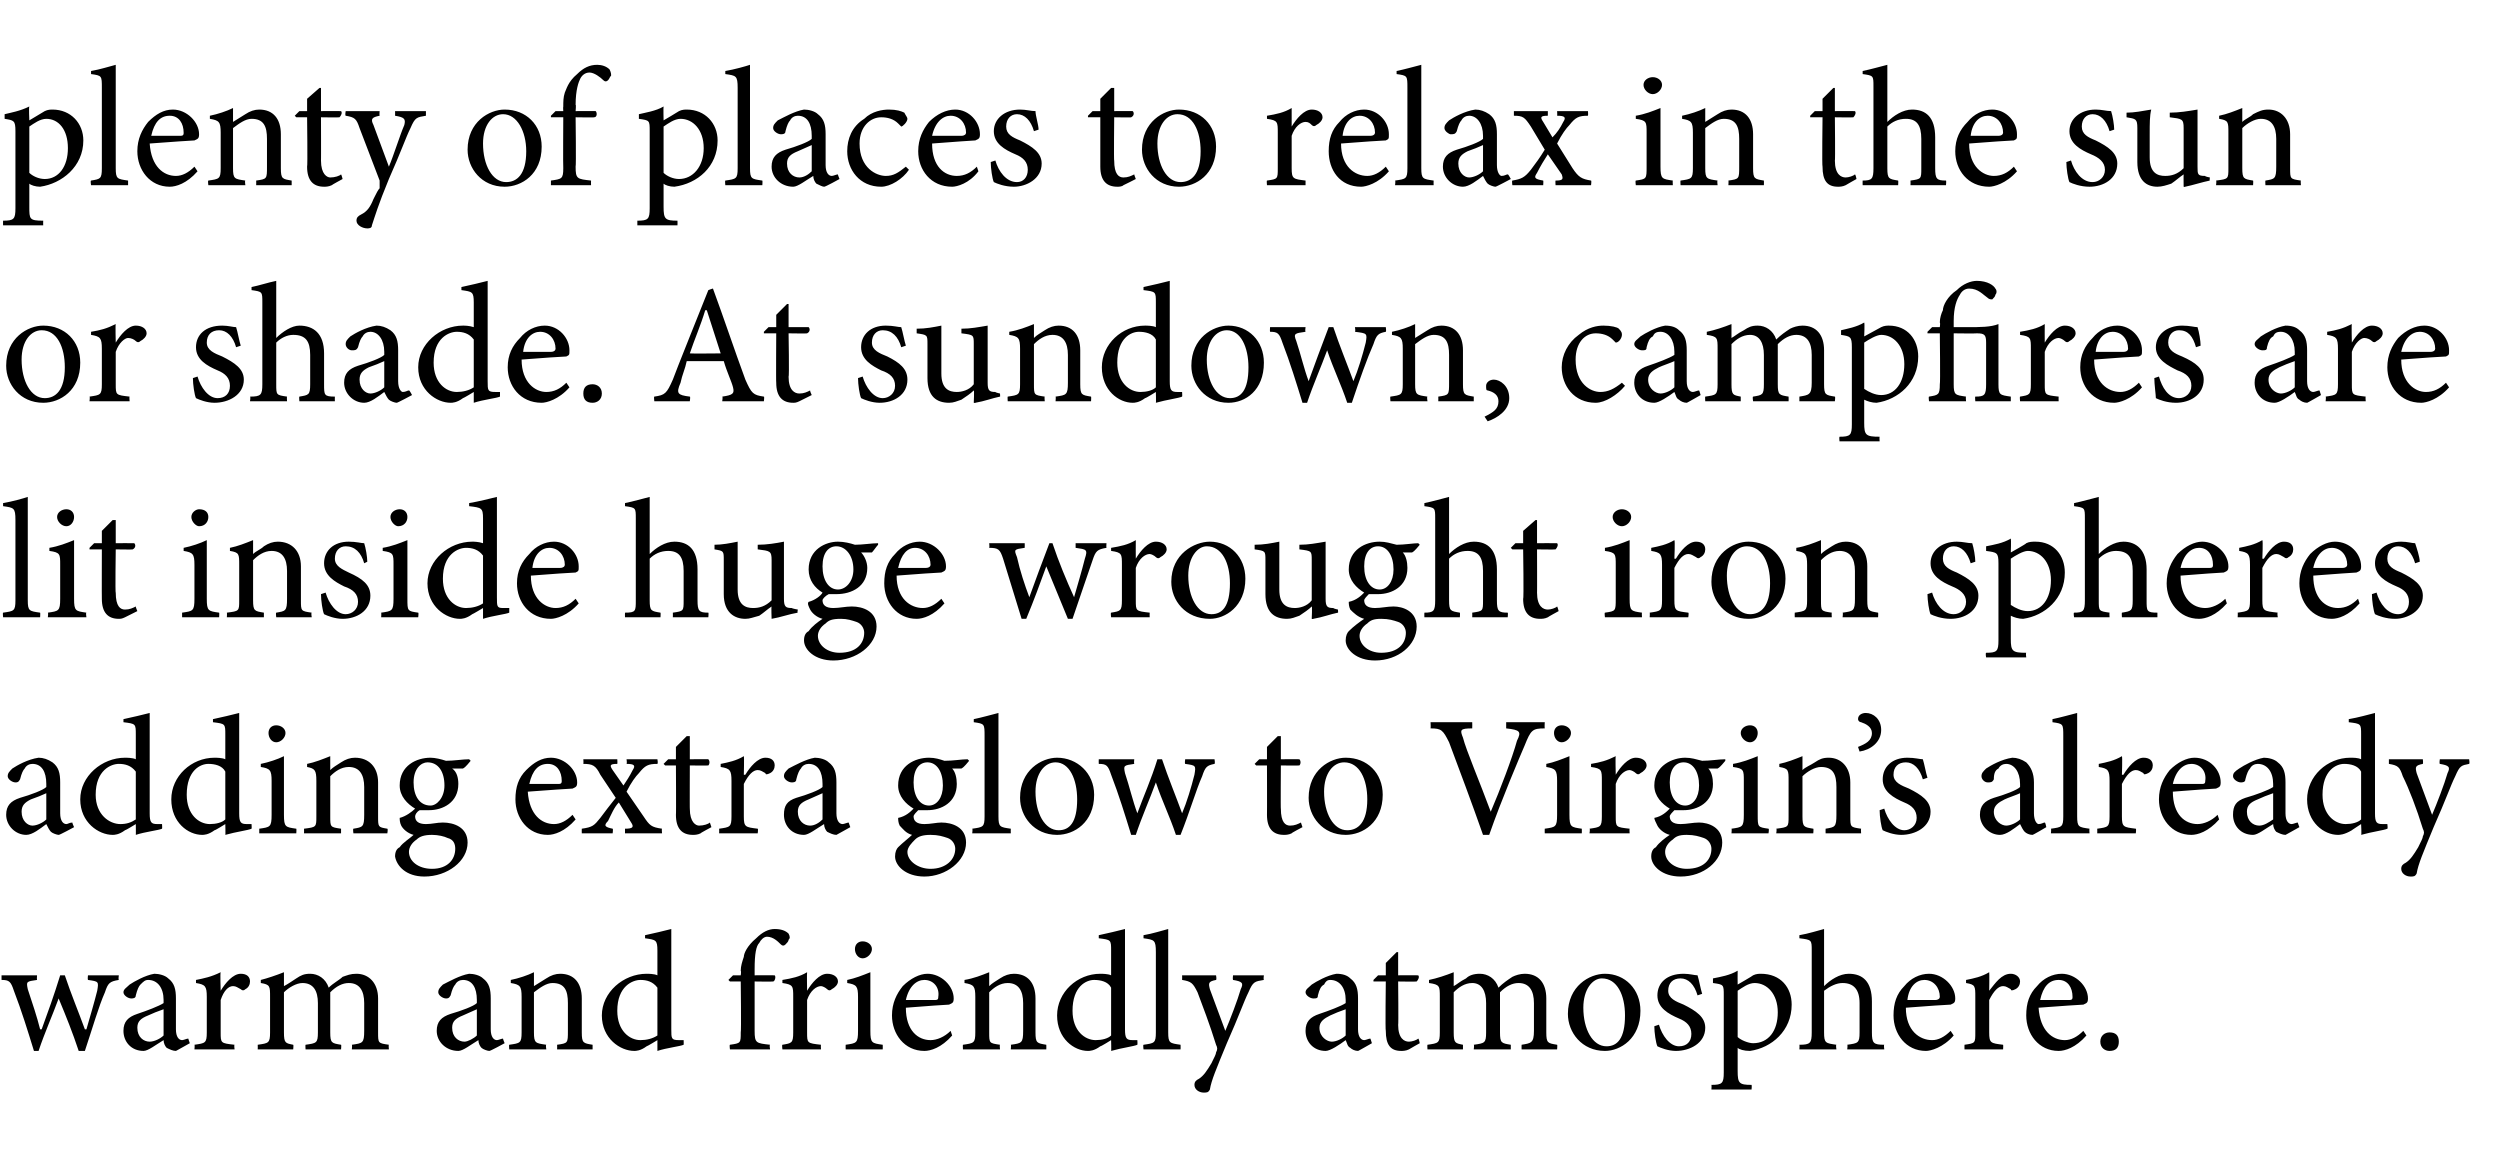 <?xml version="1.0" standalone="no"?>
<!DOCTYPE svg PUBLIC "-//W3C//DTD SVG 1.1//EN" "http://www.w3.org/Graphics/SVG/1.1/DTD/svg11.dtd">
<svg xmlns="http://www.w3.org/2000/svg" version="1.1" width="162px" height="76px" viewBox="0 -4 162 76" style="top:-4px">
  <desc>plenty of places to relax in the sun or shade. At sundown, campfires are lit inside huge wrought iron spheres adding ...</desc>
  <defs/>
  <g id="Polygon170231">
    <path d="M 7.7 59.5 C 7.1 59.6 7 59.7 6.8 60.3 C 6.4 61.2 6 62.6 5.5 64.1 C 5.5 64.1 5.1 64.1 5.1 64.1 C 4.7 62.9 4.3 61.9 3.8 60.7 C 3.4 61.8 2.9 62.9 2.5 64.1 C 2.5 64.1 2.2 64.1 2.2 64.1 C 1.8 62.8 1.4 61.5 0.9 60.2 C 0.7 59.6 0.6 59.5 0.1 59.5 C 0.1 59.46 0.1 59.2 0.1 59.2 L 2.4 59.2 C 2.4 59.2 2.38 59.46 2.4 59.5 C 1.7 59.6 1.7 59.6 1.8 60.1 C 2.1 61 2.4 61.9 2.6 62.7 C 2.6 62.7 2.7 62.7 2.7 62.7 C 3.1 61.6 3.5 60.5 3.9 59.2 C 3.9 59.2 4.2 59.2 4.2 59.2 C 4.6 60.4 5.1 61.6 5.5 62.7 C 5.5 62.7 5.6 62.7 5.6 62.7 C 5.8 62 6.1 61 6.3 60.2 C 6.4 59.6 6.4 59.6 5.7 59.5 C 5.67 59.46 5.7 59.2 5.7 59.2 L 7.7 59.2 C 7.7 59.2 7.66 59.46 7.7 59.5 Z M 11.4 64.1 C 11.2 64.1 11 64 10.8 63.9 C 10.7 63.8 10.6 63.6 10.6 63.4 C 10.1 63.7 9.6 64.1 9.3 64.1 C 8.5 64.1 8 63.5 8 62.8 C 8 62.2 8.3 61.9 8.9 61.7 C 9.5 61.5 10.3 61.2 10.6 61 C 10.6 61 10.6 60.8 10.6 60.8 C 10.6 60 10.2 59.5 9.6 59.5 C 9.4 59.5 9.3 59.6 9.1 59.8 C 9 59.9 8.9 60.1 8.8 60.5 C 8.8 60.7 8.6 60.7 8.5 60.7 C 8.3 60.7 8 60.5 8 60.3 C 8 60.1 8.2 60 8.4 59.8 C 8.7 59.6 9.4 59.2 10 59.1 C 10.3 59.1 10.7 59.2 10.9 59.4 C 11.3 59.7 11.4 60.1 11.4 60.7 C 11.4 60.7 11.4 62.7 11.4 62.7 C 11.4 63.2 11.6 63.4 11.8 63.4 C 11.9 63.4 12.1 63.3 12.2 63.3 C 12.19 63.28 12.3 63.6 12.3 63.6 C 12.3 63.6 11.36 64.13 11.4 64.1 Z M 10.6 61.4 C 10.3 61.5 9.8 61.7 9.6 61.8 C 9.1 62 8.9 62.2 8.9 62.6 C 8.9 63.2 9.3 63.5 9.7 63.5 C 10 63.5 10.4 63.3 10.6 63.1 C 10.6 63.1 10.6 61.4 10.6 61.4 Z M 14.3 60.2 C 14.6 59.7 15.1 59.1 15.6 59.1 C 16 59.1 16.2 59.3 16.2 59.6 C 16.2 59.8 16.1 60 15.9 60.1 C 15.8 60.2 15.7 60.2 15.6 60.1 C 15.4 60 15.3 59.9 15.1 59.9 C 14.8 59.9 14.5 60.2 14.3 60.8 C 14.3 60.8 14.3 62.9 14.3 62.9 C 14.3 63.6 14.3 63.6 15.2 63.7 C 15.16 63.71 15.2 64 15.2 64 L 12.6 64 C 12.6 64 12.63 63.71 12.6 63.7 C 13.3 63.6 13.4 63.6 13.4 62.9 C 13.4 62.9 13.4 60.6 13.4 60.6 C 13.4 59.9 13.3 59.8 12.7 59.7 C 12.7 59.7 12.7 59.5 12.7 59.5 C 13.2 59.4 13.7 59.3 14.3 59 C 14.26 59.03 14.3 60.2 14.3 60.2 C 14.3 60.2 14.28 60.22 14.3 60.2 Z M 22.8 64 C 22.8 64 22.83 63.71 22.8 63.7 C 23.5 63.6 23.6 63.6 23.6 62.8 C 23.6 62.8 23.6 61 23.6 61 C 23.6 60.2 23.3 59.7 22.6 59.7 C 22.2 59.7 21.8 59.9 21.4 60.3 C 21.4 60.4 21.4 60.5 21.4 60.7 C 21.4 60.7 21.4 62.9 21.4 62.9 C 21.4 63.6 21.5 63.6 22.1 63.7 C 22.13 63.71 22.1 64 22.1 64 L 19.8 64 C 19.8 64 19.78 63.71 19.8 63.7 C 20.5 63.6 20.6 63.6 20.6 62.9 C 20.6 62.9 20.6 61 20.6 61 C 20.6 60.2 20.3 59.7 19.6 59.7 C 19.2 59.7 18.7 60 18.4 60.3 C 18.4 60.3 18.4 62.9 18.4 62.9 C 18.4 63.6 18.5 63.6 19 63.7 C 19.03 63.71 19 64 19 64 L 16.7 64 C 16.7 64 16.71 63.71 16.7 63.7 C 17.4 63.6 17.5 63.6 17.5 62.9 C 17.5 62.9 17.5 60.6 17.5 60.6 C 17.5 59.9 17.5 59.8 16.9 59.7 C 16.9 59.7 16.9 59.5 16.9 59.5 C 17.3 59.4 17.9 59.2 18.4 59 C 18.4 59 18.4 59.9 18.4 59.9 C 18.6 59.8 18.9 59.6 19.2 59.4 C 19.5 59.2 19.7 59.1 20.1 59.1 C 20.6 59.1 21.1 59.4 21.3 60 C 21.6 59.7 22 59.5 22.2 59.3 C 22.5 59.2 22.7 59.1 23.1 59.1 C 23.9 59.1 24.5 59.7 24.5 60.7 C 24.5 60.7 24.5 62.9 24.5 62.9 C 24.5 63.6 24.5 63.6 25.2 63.7 C 25.17 63.71 25.2 64 25.2 64 L 22.8 64 Z M 31.7 64.1 C 31.6 64.1 31.3 64 31.2 63.9 C 31.1 63.8 31 63.6 31 63.4 C 30.5 63.7 30 64.1 29.7 64.1 C 28.9 64.1 28.3 63.5 28.3 62.8 C 28.3 62.2 28.6 61.9 29.2 61.7 C 29.9 61.5 30.7 61.2 30.9 61 C 30.9 61 30.9 60.8 30.9 60.8 C 30.9 60 30.6 59.5 30 59.5 C 29.8 59.5 29.6 59.6 29.5 59.8 C 29.4 59.9 29.3 60.1 29.2 60.5 C 29.1 60.7 29 60.7 28.9 60.7 C 28.7 60.7 28.4 60.5 28.4 60.3 C 28.4 60.1 28.5 60 28.7 59.8 C 29.1 59.6 29.8 59.2 30.4 59.1 C 30.7 59.1 31.1 59.2 31.3 59.4 C 31.7 59.7 31.8 60.1 31.8 60.7 C 31.8 60.7 31.8 62.7 31.8 62.7 C 31.8 63.2 32 63.4 32.2 63.4 C 32.3 63.4 32.5 63.3 32.6 63.3 C 32.57 63.28 32.7 63.6 32.7 63.6 C 32.7 63.6 31.74 64.13 31.7 64.1 Z M 30.9 61.4 C 30.7 61.5 30.2 61.7 30 61.8 C 29.5 62 29.3 62.2 29.3 62.6 C 29.3 63.2 29.7 63.5 30.1 63.5 C 30.3 63.5 30.7 63.3 30.9 63.1 C 30.9 63.1 30.9 61.4 30.9 61.4 Z M 36.1 64 C 36.1 64 36.11 63.71 36.1 63.7 C 36.8 63.6 36.8 63.6 36.8 62.8 C 36.8 62.8 36.8 61 36.8 61 C 36.8 60.2 36.6 59.7 35.8 59.7 C 35.4 59.7 35 60 34.6 60.3 C 34.6 60.3 34.6 62.9 34.6 62.9 C 34.6 63.6 34.7 63.6 35.4 63.7 C 35.35 63.71 35.4 64 35.4 64 L 33 64 C 33 64 32.97 63.71 33 63.7 C 33.7 63.6 33.8 63.6 33.8 62.9 C 33.8 62.9 33.8 60.6 33.8 60.6 C 33.8 59.9 33.7 59.8 33.1 59.7 C 33.1 59.7 33.1 59.5 33.1 59.5 C 33.6 59.4 34.2 59.2 34.6 59 C 34.6 59 34.6 59.9 34.6 59.9 C 34.9 59.7 35.1 59.6 35.4 59.4 C 35.7 59.2 36 59.1 36.3 59.1 C 37.2 59.1 37.7 59.7 37.7 60.7 C 37.7 60.7 37.7 62.9 37.7 62.9 C 37.7 63.6 37.8 63.6 38.4 63.7 C 38.4 63.71 38.4 64 38.4 64 L 36.1 64 Z M 44.3 63.7 C 44.1 63.8 43.2 63.9 42.6 64.1 C 42.6 64.13 42.6 63.4 42.6 63.4 C 42.6 63.4 41.93 63.81 41.9 63.8 C 41.5 64.1 41.2 64.1 41.1 64.1 C 40.2 64.1 39 63.3 39 61.8 C 39 60.3 40.4 59.1 41.9 59.1 C 42 59.1 42.4 59.1 42.6 59.2 C 42.6 59.2 42.6 57.6 42.6 57.6 C 42.6 56.9 42.5 56.9 41.8 56.8 C 41.8 56.8 41.8 56.6 41.8 56.6 C 42.3 56.5 43.1 56.3 43.5 56.2 C 43.5 56.2 43.5 62.7 43.5 62.7 C 43.5 63.3 43.5 63.4 44 63.4 C 43.95 63.4 44.3 63.4 44.3 63.4 C 44.3 63.4 44.31 63.71 44.3 63.7 Z M 42.6 60 C 42.3 59.6 41.9 59.5 41.5 59.5 C 41 59.5 40 59.9 40 61.5 C 40 62.8 40.8 63.4 41.5 63.4 C 41.9 63.4 42.3 63.3 42.6 63.1 C 42.6 63.1 42.6 60 42.6 60 Z M 48 59.2 C 48 59.2 48.04 58.95 48 58.9 C 48 58.6 48.1 58.3 48.2 58 C 48.2 57.8 48.4 57.3 49 56.8 C 49.4 56.4 49.8 56.2 50.2 56.2 C 50.6 56.2 50.9 56.3 51.1 56.5 C 51.2 56.7 51.2 56.8 51.1 56.9 C 51.1 57 51 57.1 50.9 57.2 C 50.8 57.3 50.7 57.3 50.6 57.2 C 50.4 57 50.1 56.7 49.7 56.7 C 49.5 56.7 49.3 56.9 49.2 57.1 C 49 57.3 48.9 57.8 48.9 58.8 C 48.9 58.75 48.9 59.2 48.9 59.2 C 48.9 59.2 50.2 59.19 50.2 59.2 C 50.3 59.3 50.2 59.6 50.1 59.6 C 50.09 59.62 48.9 59.6 48.9 59.6 C 48.9 59.6 48.9 62.79 48.9 62.8 C 48.9 63.6 49 63.6 49.9 63.7 C 49.85 63.72 49.9 64 49.9 64 L 47.3 64 C 47.3 64 47.26 63.71 47.3 63.7 C 48 63.6 48 63.6 48 62.9 C 48.04 62.86 48 59.6 48 59.6 L 47.3 59.6 L 47.2 59.5 L 47.5 59.2 L 48 59.2 Z M 52.3 60.2 C 52.6 59.7 53.1 59.1 53.6 59.1 C 54 59.1 54.3 59.3 54.3 59.6 C 54.3 59.8 54.1 60 53.9 60.1 C 53.8 60.2 53.7 60.2 53.6 60.1 C 53.5 60 53.3 59.9 53.2 59.9 C 52.9 59.9 52.5 60.2 52.3 60.8 C 52.3 60.8 52.3 62.9 52.3 62.9 C 52.3 63.6 52.3 63.6 53.2 63.7 C 53.18 63.71 53.2 64 53.2 64 L 50.7 64 C 50.7 64 50.66 63.71 50.7 63.7 C 51.3 63.6 51.4 63.6 51.4 62.9 C 51.4 62.9 51.4 60.6 51.4 60.6 C 51.4 59.9 51.4 59.8 50.7 59.7 C 50.7 59.7 50.7 59.5 50.7 59.5 C 51.3 59.4 51.8 59.3 52.3 59 C 52.28 59.03 52.3 60.2 52.3 60.2 C 52.3 60.2 52.3 60.22 52.3 60.2 Z M 55.4 57.5 C 55.4 57.2 55.6 57 55.9 57 C 56.2 57 56.5 57.2 56.5 57.5 C 56.5 57.8 56.2 58.1 55.9 58.1 C 55.6 58.1 55.4 57.8 55.4 57.5 Z M 54.8 64 C 54.8 64 54.79 63.71 54.8 63.7 C 55.5 63.6 55.6 63.6 55.6 62.8 C 55.6 62.8 55.6 60.6 55.6 60.6 C 55.6 59.9 55.5 59.8 54.9 59.7 C 54.9 59.7 54.9 59.5 54.9 59.5 C 55.4 59.4 55.9 59.2 56.4 59 C 56.4 59 56.4 62.8 56.4 62.8 C 56.4 63.6 56.5 63.6 57.2 63.7 C 57.21 63.71 57.2 64 57.2 64 L 54.8 64 Z M 61.7 63.1 C 61 63.9 60.3 64.1 59.9 64.1 C 58.6 64.1 57.8 63 57.8 61.8 C 57.8 61 58.1 60.4 58.5 59.9 C 59 59.4 59.6 59.1 60.1 59.1 C 61 59.1 61.8 59.9 61.8 60.7 C 61.8 61 61.7 61 61.5 61.1 C 61.3 61.1 60 61.2 58.7 61.3 C 58.7 62.8 59.5 63.4 60.3 63.4 C 60.7 63.4 61.2 63.2 61.6 62.8 C 61.6 62.8 61.7 63.1 61.7 63.1 Z M 58.7 60.8 C 59.3 60.8 59.9 60.8 60.6 60.8 C 60.8 60.8 60.8 60.7 60.8 60.6 C 60.9 60 60.5 59.5 59.9 59.5 C 59.4 59.5 58.9 59.9 58.7 60.8 Z M 65.5 64 C 65.5 64 65.53 63.71 65.5 63.7 C 66.2 63.6 66.3 63.6 66.3 62.8 C 66.3 62.8 66.3 61 66.3 61 C 66.3 60.2 66 59.7 65.3 59.7 C 64.8 59.7 64.4 60 64.1 60.3 C 64.1 60.3 64.1 62.9 64.1 62.9 C 64.1 63.6 64.1 63.6 64.8 63.7 C 64.77 63.71 64.8 64 64.8 64 L 62.4 64 C 62.4 64 62.38 63.71 62.4 63.7 C 63.1 63.6 63.2 63.6 63.2 62.9 C 63.2 62.9 63.2 60.6 63.2 60.6 C 63.2 59.9 63.1 59.8 62.5 59.7 C 62.5 59.7 62.5 59.5 62.5 59.5 C 63.1 59.4 63.6 59.2 64.1 59 C 64.1 59 64.1 59.9 64.1 59.9 C 64.3 59.7 64.5 59.6 64.8 59.4 C 65.1 59.2 65.4 59.1 65.7 59.1 C 66.6 59.1 67.1 59.7 67.1 60.7 C 67.1 60.7 67.1 62.9 67.1 62.9 C 67.1 63.6 67.2 63.6 67.8 63.7 C 67.81 63.71 67.8 64 67.8 64 L 65.5 64 Z M 73.7 63.7 C 73.5 63.8 72.7 63.9 72 64.1 C 72.02 64.13 72 63.4 72 63.4 C 72 63.4 71.35 63.81 71.3 63.8 C 70.9 64.1 70.6 64.1 70.5 64.1 C 69.6 64.1 68.5 63.3 68.5 61.8 C 68.5 60.3 69.8 59.1 71.3 59.1 C 71.4 59.1 71.8 59.1 72 59.2 C 72 59.2 72 57.6 72 57.6 C 72 56.9 72 56.9 71.2 56.8 C 71.2 56.8 71.2 56.6 71.2 56.6 C 71.7 56.5 72.5 56.3 72.9 56.2 C 72.9 56.2 72.9 62.7 72.9 62.7 C 72.9 63.3 73 63.4 73.4 63.4 C 73.37 63.4 73.7 63.4 73.7 63.4 C 73.7 63.4 73.72 63.71 73.7 63.7 Z M 72 60 C 71.8 59.6 71.3 59.5 70.9 59.5 C 70.4 59.5 69.5 59.9 69.5 61.5 C 69.5 62.8 70.3 63.4 71 63.4 C 71.4 63.4 71.8 63.3 72 63.1 C 72 63.1 72 60 72 60 Z M 74.1 64 C 74.1 64 74.06 63.71 74.1 63.7 C 74.8 63.6 74.9 63.6 74.9 62.9 C 74.9 62.9 74.9 57.7 74.9 57.7 C 74.9 56.9 74.8 56.9 74.1 56.8 C 74.1 56.8 74.1 56.6 74.1 56.6 C 74.7 56.5 75.3 56.3 75.7 56.2 C 75.7 56.2 75.7 62.9 75.7 62.9 C 75.7 63.6 75.8 63.6 76.5 63.7 C 76.51 63.71 76.5 64 76.5 64 L 74.1 64 Z M 81.9 59.5 C 81.3 59.6 81.2 59.6 80.9 60.3 C 80.6 60.9 80.3 61.8 79.5 63.6 C 78.8 65.3 78.5 66 78.4 66.6 C 78.3 66.8 78.2 66.8 78 66.8 C 77.7 66.8 77.4 66.6 77.4 66.3 C 77.4 66.1 77.5 66 77.7 65.9 C 78 65.7 78.2 65.4 78.5 64.9 C 78.7 64.5 78.8 64.3 78.8 64.2 C 78.9 64 78.9 63.9 78.8 63.7 C 78.4 62.4 77.9 61.1 77.6 60.3 C 77.3 59.7 77.2 59.6 76.6 59.5 C 76.61 59.46 76.6 59.2 76.6 59.2 L 78.8 59.2 C 78.8 59.2 78.85 59.46 78.8 59.5 C 78.3 59.6 78.3 59.7 78.4 60.1 C 78.4 60.1 79.4 62.8 79.4 62.8 C 79.7 62.1 80.2 60.8 80.4 60.1 C 80.6 59.7 80.5 59.6 79.9 59.5 C 79.87 59.46 79.9 59.2 79.9 59.2 L 81.9 59.2 C 81.9 59.2 81.86 59.46 81.9 59.5 Z M 88 64.1 C 87.8 64.1 87.6 64 87.5 63.9 C 87.3 63.8 87.3 63.6 87.2 63.4 C 86.8 63.7 86.2 64.1 85.9 64.1 C 85.1 64.1 84.6 63.5 84.6 62.8 C 84.6 62.2 84.9 61.9 85.5 61.7 C 86.1 61.5 86.9 61.2 87.2 61 C 87.2 61 87.2 60.8 87.2 60.8 C 87.2 60 86.8 59.5 86.2 59.5 C 86 59.5 85.9 59.6 85.8 59.8 C 85.6 59.9 85.5 60.1 85.4 60.5 C 85.4 60.7 85.3 60.7 85.1 60.7 C 84.9 60.7 84.6 60.5 84.6 60.3 C 84.6 60.1 84.8 60 85 59.8 C 85.3 59.6 86 59.2 86.6 59.1 C 87 59.1 87.3 59.2 87.5 59.4 C 87.9 59.7 88 60.1 88 60.7 C 88 60.7 88 62.7 88 62.7 C 88 63.2 88.2 63.4 88.4 63.4 C 88.5 63.4 88.7 63.3 88.8 63.3 C 88.8 63.28 88.9 63.6 88.9 63.6 C 88.9 63.6 87.98 64.13 88 64.1 Z M 87.2 61.4 C 86.9 61.5 86.4 61.7 86.2 61.8 C 85.8 62 85.5 62.2 85.5 62.6 C 85.5 63.2 86 63.5 86.3 63.5 C 86.6 63.5 87 63.3 87.2 63.1 C 87.2 63.1 87.2 61.4 87.2 61.4 Z M 91.3 64 C 91.1 64.1 90.9 64.1 90.8 64.1 C 90.1 64.1 89.8 63.7 89.8 62.8 C 89.76 62.82 89.8 59.6 89.8 59.6 L 89 59.6 L 89 59.5 L 89.3 59.2 L 89.8 59.2 L 89.8 58.4 L 90.5 57.7 L 90.6 57.7 L 90.6 59.2 C 90.6 59.2 91.87 59.19 91.9 59.2 C 92 59.3 91.9 59.5 91.8 59.6 C 91.8 59.62 90.6 59.6 90.6 59.6 C 90.6 59.6 90.63 62.45 90.6 62.4 C 90.6 63.3 91 63.5 91.3 63.5 C 91.5 63.5 91.8 63.4 91.9 63.3 C 91.95 63.32 92 63.6 92 63.6 C 92 63.6 91.3 63.99 91.3 64 Z M 98.6 64 C 98.6 64 98.59 63.71 98.6 63.7 C 99.2 63.6 99.4 63.6 99.4 62.8 C 99.4 62.8 99.4 61 99.4 61 C 99.4 60.2 99.1 59.7 98.4 59.7 C 98 59.7 97.6 59.9 97.2 60.3 C 97.2 60.4 97.2 60.5 97.2 60.7 C 97.2 60.7 97.2 62.9 97.2 62.9 C 97.2 63.6 97.3 63.6 97.9 63.7 C 97.9 63.71 97.9 64 97.9 64 L 95.5 64 C 95.5 64 95.54 63.71 95.5 63.7 C 96.2 63.6 96.3 63.6 96.3 62.9 C 96.3 62.9 96.3 61 96.3 61 C 96.3 60.2 96 59.7 95.4 59.7 C 94.9 59.7 94.5 60 94.2 60.3 C 94.2 60.3 94.2 62.9 94.2 62.9 C 94.2 63.6 94.3 63.6 94.8 63.7 C 94.8 63.71 94.8 64 94.8 64 L 92.5 64 C 92.5 64 92.48 63.71 92.5 63.7 C 93.2 63.6 93.3 63.6 93.3 62.9 C 93.3 62.9 93.3 60.6 93.3 60.6 C 93.3 59.9 93.3 59.8 92.6 59.7 C 92.6 59.7 92.6 59.5 92.6 59.5 C 93.1 59.4 93.7 59.2 94.2 59 C 94.2 59 94.2 59.9 94.2 59.9 C 94.4 59.8 94.6 59.6 95 59.4 C 95.2 59.2 95.5 59.1 95.9 59.1 C 96.4 59.1 96.9 59.4 97.1 60 C 97.4 59.7 97.7 59.5 98 59.3 C 98.2 59.2 98.5 59.1 98.8 59.1 C 99.7 59.1 100.2 59.7 100.2 60.7 C 100.2 60.7 100.2 62.9 100.2 62.9 C 100.2 63.6 100.3 63.6 100.9 63.7 C 100.93 63.71 100.9 64 100.9 64 L 98.6 64 Z M 106.3 61.5 C 106.3 63.3 105 64.1 104 64.1 C 102.5 64.1 101.6 62.9 101.6 61.7 C 101.6 59.9 103 59.1 104 59.1 C 105.3 59.1 106.3 60.1 106.3 61.5 Z M 102.6 61.3 C 102.6 62.7 103.2 63.8 104.1 63.8 C 104.8 63.8 105.3 63.3 105.3 61.8 C 105.3 60.5 104.8 59.4 103.8 59.4 C 103.2 59.4 102.6 60.1 102.6 61.3 Z M 110 60.5 C 109.8 59.8 109.4 59.4 108.9 59.4 C 108.4 59.4 108.1 59.7 108.1 60.2 C 108.1 60.7 108.6 60.9 109.1 61.1 C 109.9 61.5 110.5 61.9 110.5 62.6 C 110.5 63.6 109.5 64.1 108.6 64.1 C 108.1 64.1 107.6 63.9 107.4 63.8 C 107.3 63.6 107.2 62.9 107.2 62.5 C 107.2 62.5 107.5 62.4 107.5 62.4 C 107.7 63.1 108.2 63.8 108.8 63.8 C 109.3 63.8 109.6 63.5 109.6 63 C 109.6 62.5 109.3 62.2 108.8 62 C 108.1 61.7 107.4 61.3 107.4 60.5 C 107.4 59.7 108 59.1 109.1 59.1 C 109.5 59.1 109.8 59.2 110 59.2 C 110.1 59.5 110.2 60.1 110.3 60.4 C 110.3 60.4 110 60.5 110 60.5 Z M 113.6 59.2 C 113.8 59.1 114 59.1 114.1 59.1 C 115.4 59.1 116.1 60 116.1 61.1 C 116.1 62.8 114.8 63.9 113.4 64.1 C 113 64.1 112.7 64 112.6 63.9 C 112.6 63.9 112.6 65.4 112.6 65.4 C 112.6 66.2 112.7 66.3 113.5 66.3 C 113.53 66.34 113.5 66.6 113.5 66.6 L 110.9 66.6 C 110.9 66.6 110.92 66.34 110.9 66.3 C 111.6 66.3 111.7 66.2 111.7 65.5 C 111.7 65.5 111.7 60.5 111.7 60.5 C 111.7 59.8 111.7 59.8 111 59.7 C 111 59.7 111 59.4 111 59.4 C 111.5 59.3 112.1 59.2 112.6 58.9 C 112.59 58.95 112.6 59.8 112.6 59.8 C 112.6 59.8 113.61 59.22 113.6 59.2 Z M 112.6 63.2 C 112.8 63.4 113.3 63.6 113.6 63.6 C 114.6 63.6 115.2 62.8 115.2 61.6 C 115.2 60.4 114.5 59.7 113.7 59.7 C 113.3 59.7 112.9 60 112.6 60.2 C 112.6 60.2 112.6 63.2 112.6 63.2 Z M 119.7 64 C 119.7 64 119.74 63.71 119.7 63.7 C 120.4 63.6 120.5 63.6 120.5 62.9 C 120.5 62.9 120.5 61 120.5 61 C 120.5 60.1 120.1 59.7 119.4 59.7 C 119 59.7 118.6 59.9 118.2 60.2 C 118.2 60.2 118.2 62.9 118.2 62.9 C 118.2 63.6 118.3 63.6 119 63.7 C 118.95 63.71 119 64 119 64 L 116.6 64 C 116.6 64 116.62 63.71 116.6 63.7 C 117.3 63.7 117.4 63.6 117.4 62.9 C 117.4 62.9 117.4 57.6 117.4 57.6 C 117.4 56.9 117.4 56.9 116.6 56.8 C 116.6 56.8 116.6 56.6 116.6 56.6 C 117.2 56.5 117.8 56.3 118.2 56.2 C 118.2 56.2 118.2 59.9 118.2 59.9 C 118.6 59.5 119.2 59.1 119.8 59.1 C 120.7 59.1 121.3 59.6 121.3 60.9 C 121.3 60.9 121.3 62.9 121.3 62.9 C 121.3 63.6 121.4 63.7 122.1 63.7 C 122.06 63.71 122.1 64 122.1 64 L 119.7 64 Z M 126.6 63.1 C 125.9 63.9 125.1 64.1 124.8 64.1 C 123.5 64.1 122.7 63 122.7 61.8 C 122.7 61 122.9 60.4 123.4 59.9 C 123.8 59.4 124.4 59.1 125 59.1 C 125.9 59.1 126.7 59.9 126.7 60.7 C 126.7 61 126.6 61 126.4 61.1 C 126.2 61.1 124.8 61.2 123.5 61.3 C 123.5 62.8 124.4 63.4 125.2 63.4 C 125.6 63.4 126 63.2 126.4 62.8 C 126.4 62.8 126.6 63.1 126.6 63.1 Z M 123.6 60.8 C 124.2 60.8 124.8 60.8 125.4 60.8 C 125.6 60.8 125.7 60.7 125.7 60.6 C 125.7 60 125.3 59.5 124.7 59.5 C 124.2 59.5 123.7 59.9 123.6 60.8 Z M 128.9 60.2 C 129.3 59.7 129.7 59.1 130.3 59.1 C 130.6 59.1 130.9 59.3 130.9 59.6 C 130.9 59.8 130.8 60 130.6 60.1 C 130.4 60.2 130.3 60.2 130.3 60.1 C 130.1 60 130 59.9 129.8 59.9 C 129.5 59.9 129.2 60.2 128.9 60.8 C 128.9 60.8 128.9 62.9 128.9 62.9 C 128.9 63.6 129 63.6 129.8 63.7 C 129.82 63.71 129.8 64 129.8 64 L 127.3 64 C 127.3 64 127.29 63.71 127.3 63.7 C 128 63.6 128 63.6 128 62.9 C 128 62.9 128 60.6 128 60.6 C 128 59.9 128 59.8 127.4 59.7 C 127.4 59.7 127.4 59.5 127.4 59.5 C 127.9 59.4 128.4 59.3 128.9 59 C 128.92 59.03 128.9 60.2 128.9 60.2 C 128.9 60.2 128.94 60.22 128.9 60.2 Z M 135.2 63.1 C 134.5 63.9 133.8 64.1 133.4 64.1 C 132.1 64.1 131.3 63 131.3 61.8 C 131.3 61 131.5 60.4 132 59.9 C 132.4 59.4 133 59.1 133.6 59.1 C 134.5 59.1 135.3 59.9 135.3 60.7 C 135.3 61 135.2 61 135 61.1 C 134.8 61.1 133.5 61.2 132.1 61.3 C 132.2 62.8 133 63.4 133.8 63.4 C 134.2 63.4 134.6 63.2 135 62.8 C 135 62.8 135.2 63.1 135.2 63.1 Z M 132.2 60.8 C 132.8 60.8 133.4 60.8 134.1 60.8 C 134.3 60.8 134.3 60.7 134.3 60.6 C 134.3 60 134 59.5 133.4 59.5 C 132.8 59.5 132.4 59.9 132.2 60.8 Z M 136.1 63.5 C 136.1 63.1 136.4 62.9 136.7 62.9 C 137.1 62.9 137.3 63.1 137.3 63.5 C 137.3 63.9 137.1 64.1 136.7 64.1 C 136.4 64.1 136.1 63.9 136.1 63.5 Z " stroke="none" fill="#000"/>
  </g>
  <g id="Polygon170230">
    <path d="M 3.8 50.1 C 3.7 50.1 3.4 50 3.3 49.9 C 3.2 49.8 3.1 49.6 3 49.4 C 2.6 49.7 2.1 50.1 1.7 50.1 C 1 50.1 0.4 49.5 0.4 48.8 C 0.4 48.2 0.7 47.9 1.3 47.7 C 2 47.5 2.8 47.2 3 47 C 3 47 3 46.8 3 46.8 C 3 46 2.7 45.5 2.1 45.5 C 1.9 45.5 1.7 45.6 1.6 45.8 C 1.5 45.9 1.4 46.1 1.3 46.5 C 1.2 46.7 1.1 46.7 1 46.7 C 0.8 46.7 0.5 46.5 0.5 46.3 C 0.5 46.1 0.6 46 0.8 45.8 C 1.1 45.6 1.8 45.2 2.5 45.1 C 2.8 45.1 3.1 45.2 3.4 45.4 C 3.8 45.7 3.9 46.1 3.9 46.7 C 3.9 46.7 3.9 48.7 3.9 48.7 C 3.9 49.2 4.1 49.4 4.3 49.4 C 4.4 49.4 4.5 49.3 4.7 49.3 C 4.65 49.28 4.8 49.6 4.8 49.6 C 4.8 49.6 3.83 50.13 3.8 50.1 Z M 3 47.4 C 2.8 47.5 2.3 47.7 2 47.8 C 1.6 48 1.4 48.2 1.4 48.6 C 1.4 49.2 1.8 49.5 2.1 49.5 C 2.4 49.5 2.8 49.3 3 49.1 C 3 49.1 3 47.4 3 47.4 Z M 10.5 49.7 C 10.3 49.8 9.4 49.9 8.8 50.1 C 8.81 50.13 8.8 49.4 8.8 49.4 C 8.8 49.4 8.14 49.81 8.1 49.8 C 7.7 50.1 7.4 50.1 7.3 50.1 C 6.4 50.1 5.2 49.3 5.2 47.8 C 5.2 46.3 6.6 45.1 8.1 45.1 C 8.2 45.1 8.6 45.1 8.8 45.2 C 8.8 45.2 8.8 43.6 8.8 43.6 C 8.8 42.9 8.8 42.9 8 42.8 C 8 42.8 8 42.6 8 42.6 C 8.5 42.5 9.3 42.3 9.7 42.2 C 9.7 42.2 9.7 48.7 9.7 48.7 C 9.7 49.3 9.8 49.4 10.2 49.4 C 10.16 49.4 10.5 49.4 10.5 49.4 C 10.5 49.4 10.52 49.71 10.5 49.7 Z M 8.8 46 C 8.5 45.6 8.1 45.5 7.7 45.5 C 7.2 45.5 6.2 45.9 6.2 47.5 C 6.2 48.8 7.1 49.4 7.8 49.4 C 8.2 49.4 8.5 49.3 8.8 49.1 C 8.8 49.1 8.8 46 8.8 46 Z M 16.3 49.7 C 16.1 49.8 15.3 49.9 14.6 50.1 C 14.62 50.13 14.6 49.4 14.6 49.4 C 14.6 49.4 13.95 49.81 13.9 49.8 C 13.5 50.1 13.2 50.1 13.1 50.1 C 12.2 50.1 11.1 49.3 11.1 47.8 C 11.1 46.3 12.4 45.1 13.9 45.1 C 14 45.1 14.4 45.1 14.6 45.2 C 14.6 45.2 14.6 43.6 14.6 43.6 C 14.6 42.9 14.6 42.9 13.8 42.8 C 13.8 42.8 13.8 42.6 13.8 42.6 C 14.3 42.5 15.1 42.3 15.5 42.2 C 15.5 42.2 15.5 48.7 15.5 48.7 C 15.5 49.3 15.6 49.4 16 49.4 C 15.97 49.4 16.3 49.4 16.3 49.4 C 16.3 49.4 16.32 49.71 16.3 49.7 Z M 14.6 46 C 14.4 45.6 13.9 45.5 13.5 45.5 C 13 45.5 12.1 45.9 12.1 47.5 C 12.1 48.8 12.9 49.4 13.6 49.4 C 14 49.4 14.4 49.3 14.6 49.1 C 14.6 49.1 14.6 46 14.6 46 Z M 17.4 43.5 C 17.4 43.2 17.6 43 17.9 43 C 18.2 43 18.5 43.2 18.5 43.5 C 18.5 43.8 18.2 44.1 17.9 44.1 C 17.6 44.1 17.4 43.8 17.4 43.5 Z M 16.8 50 C 16.8 50 16.8 49.71 16.8 49.7 C 17.5 49.6 17.6 49.6 17.6 48.8 C 17.6 48.8 17.6 46.6 17.6 46.6 C 17.6 45.9 17.5 45.8 16.9 45.7 C 16.9 45.7 16.9 45.5 16.9 45.5 C 17.4 45.4 18 45.2 18.4 45 C 18.4 45 18.4 48.8 18.4 48.8 C 18.4 49.6 18.5 49.6 19.2 49.7 C 19.22 49.71 19.2 50 19.2 50 L 16.8 50 Z M 22.9 50 C 22.9 50 22.86 49.71 22.9 49.7 C 23.5 49.6 23.6 49.6 23.6 48.8 C 23.6 48.8 23.6 47 23.6 47 C 23.6 46.2 23.3 45.7 22.6 45.7 C 22.1 45.7 21.7 46 21.4 46.3 C 21.4 46.3 21.4 48.9 21.4 48.9 C 21.4 49.6 21.4 49.6 22.1 49.7 C 22.1 49.71 22.1 50 22.1 50 L 19.7 50 C 19.7 50 19.71 49.71 19.7 49.7 C 20.5 49.6 20.5 49.6 20.5 48.9 C 20.5 48.9 20.5 46.6 20.5 46.6 C 20.5 45.9 20.4 45.8 19.9 45.7 C 19.9 45.7 19.9 45.5 19.9 45.5 C 20.4 45.4 20.9 45.2 21.4 45 C 21.4 45 21.4 45.9 21.4 45.9 C 21.6 45.7 21.8 45.6 22.1 45.4 C 22.4 45.2 22.7 45.1 23 45.1 C 23.9 45.1 24.5 45.7 24.5 46.7 C 24.5 46.7 24.5 48.9 24.5 48.9 C 24.5 49.6 24.5 49.6 25.1 49.7 C 25.15 49.71 25.1 50 25.1 50 L 22.9 50 Z M 30.5 45.3 C 30.4 45.4 30.2 45.7 30 45.8 C 30 45.8 29.3 45.8 29.3 45.8 C 29.6 46 29.7 46.4 29.7 46.8 C 29.7 48 28.7 48.5 27.8 48.5 C 27.6 48.5 27.4 48.5 27.2 48.5 C 27 48.6 26.9 48.8 26.9 48.9 C 26.9 49.2 27.1 49.4 27.6 49.4 C 28 49.4 28.3 49.3 28.7 49.3 C 29.4 49.3 30.3 49.6 30.3 50.6 C 30.3 51.8 29 52.8 27.5 52.8 C 26.3 52.8 25.7 52.1 25.6 51.5 C 25.6 51.2 25.7 51 25.9 50.9 C 26.1 50.6 26.6 50.3 26.8 50.1 C 26.4 50 26.1 49.7 26 49.5 C 25.9 49.3 25.9 49.1 25.9 49 C 26.3 48.9 26.7 48.6 26.9 48.4 C 26.4 48.1 25.9 47.6 25.9 46.9 C 25.9 45.6 27 45.1 27.9 45.1 C 28.2 45.1 28.6 45.2 28.9 45.3 C 29.4 45.3 30 45.2 30.4 45.2 C 30.4 45.2 30.5 45.3 30.5 45.3 Z M 26.8 46.7 C 26.8 47.6 27.2 48.2 27.9 48.2 C 28.3 48.2 28.8 47.7 28.8 46.9 C 28.8 46 28.4 45.4 27.7 45.4 C 27.3 45.4 26.8 45.8 26.8 46.7 Z M 27 50.4 C 26.7 50.6 26.5 50.9 26.5 51.2 C 26.5 51.8 27.1 52.3 28 52.3 C 29 52.3 29.5 51.7 29.5 51 C 29.5 50.7 29.4 50.4 29 50.3 C 28.8 50.2 28.4 50.1 28 50.1 C 27.5 50.1 27.2 50.2 27 50.4 Z M 37.3 49.1 C 36.6 49.9 35.9 50.1 35.5 50.1 C 34.2 50.1 33.4 49 33.4 47.8 C 33.4 47 33.6 46.4 34.1 45.9 C 34.6 45.4 35.1 45.1 35.7 45.1 C 36.6 45.1 37.4 45.9 37.4 46.7 C 37.4 47 37.3 47 37.1 47.1 C 36.9 47.1 35.6 47.2 34.2 47.3 C 34.3 48.8 35.1 49.4 35.9 49.4 C 36.3 49.4 36.7 49.2 37.1 48.8 C 37.1 48.8 37.3 49.1 37.3 49.1 Z M 34.3 46.8 C 34.9 46.8 35.5 46.8 36.2 46.8 C 36.4 46.8 36.4 46.7 36.4 46.6 C 36.4 46 36.1 45.5 35.5 45.5 C 34.9 45.5 34.5 45.9 34.3 46.8 Z M 40.5 50 C 40.5 50 40.5 49.71 40.5 49.7 C 41 49.7 41.1 49.6 40.9 49.3 C 40.9 49.3 40.1 48 40.1 48 C 39.8 48.3 39.6 48.8 39.4 49.2 C 39.1 49.5 39.2 49.6 39.7 49.7 C 39.74 49.71 39.7 50 39.7 50 L 37.7 50 C 37.7 50 37.69 49.71 37.7 49.7 C 38.4 49.6 38.5 49.5 38.9 49 C 39.2 48.6 39.5 48.2 39.9 47.7 C 39.9 47.7 38.9 46.2 38.9 46.2 C 38.6 45.6 38.4 45.5 37.8 45.5 C 37.82 45.46 37.8 45.2 37.8 45.2 L 40 45.2 C 40 45.2 40.02 45.46 40 45.5 C 39.5 45.5 39.5 45.6 39.7 45.9 C 39.7 45.9 40.4 46.9 40.4 46.9 C 40.6 46.6 40.8 46.3 41 45.9 C 41.2 45.6 41.1 45.5 40.6 45.5 C 40.64 45.46 40.6 45.2 40.6 45.2 L 42.6 45.2 C 42.6 45.2 42.65 45.46 42.6 45.5 C 42 45.5 41.8 45.6 41.4 46.1 C 41.2 46.3 40.9 46.7 40.6 47.3 C 40.6 47.3 41.7 48.9 41.7 48.9 C 42.1 49.5 42.2 49.6 42.9 49.7 C 42.87 49.71 42.9 50 42.9 50 L 40.5 50 Z M 45.4 50 C 45.2 50.1 45 50.1 44.9 50.1 C 44.2 50.1 43.8 49.7 43.8 48.8 C 43.82 48.82 43.8 45.6 43.8 45.6 L 43.1 45.6 L 43 45.5 L 43.3 45.2 L 43.8 45.2 L 43.8 44.4 L 44.5 43.7 L 44.7 43.7 L 44.7 45.2 C 44.7 45.2 45.93 45.19 45.9 45.2 C 46 45.3 46 45.5 45.9 45.6 C 45.87 45.62 44.7 45.6 44.7 45.6 C 44.7 45.6 44.69 48.45 44.7 48.4 C 44.7 49.3 45.1 49.5 45.3 49.5 C 45.6 49.5 45.9 49.4 46 49.3 C 46.01 49.32 46.1 49.6 46.1 49.6 C 46.1 49.6 45.36 49.99 45.4 50 Z M 48.3 46.2 C 48.6 45.7 49.1 45.1 49.6 45.1 C 50 45.1 50.2 45.3 50.2 45.6 C 50.2 45.8 50.1 46 49.9 46.1 C 49.7 46.2 49.6 46.2 49.6 46.1 C 49.4 46 49.3 45.9 49.1 45.9 C 48.8 45.9 48.5 46.2 48.2 46.8 C 48.2 46.8 48.2 48.9 48.2 48.9 C 48.2 49.6 48.3 49.6 49.1 49.7 C 49.14 49.71 49.1 50 49.1 50 L 46.6 50 C 46.6 50 46.61 49.71 46.6 49.7 C 47.3 49.6 47.4 49.6 47.4 48.9 C 47.4 48.9 47.4 46.6 47.4 46.6 C 47.4 45.9 47.3 45.8 46.7 45.7 C 46.7 45.7 46.7 45.5 46.7 45.5 C 47.2 45.4 47.7 45.3 48.2 45 C 48.23 45.03 48.2 46.2 48.2 46.2 C 48.2 46.2 48.26 46.22 48.3 46.2 Z M 54.2 50.1 C 54 50.1 53.8 50 53.6 49.9 C 53.5 49.8 53.4 49.6 53.4 49.4 C 52.9 49.7 52.4 50.1 52.1 50.1 C 51.3 50.1 50.8 49.5 50.8 48.8 C 50.8 48.2 51 47.9 51.6 47.7 C 52.3 47.5 53.1 47.2 53.3 47 C 53.3 47 53.3 46.8 53.3 46.8 C 53.3 46 53 45.5 52.4 45.5 C 52.2 45.5 52 45.6 51.9 45.8 C 51.8 45.9 51.7 46.1 51.6 46.5 C 51.6 46.7 51.4 46.7 51.3 46.7 C 51.1 46.7 50.8 46.5 50.8 46.3 C 50.8 46.1 50.9 46 51.1 45.8 C 51.5 45.6 52.2 45.2 52.8 45.1 C 53.1 45.1 53.5 45.2 53.7 45.4 C 54.1 45.7 54.2 46.1 54.2 46.7 C 54.2 46.7 54.2 48.7 54.2 48.7 C 54.2 49.2 54.4 49.4 54.6 49.4 C 54.7 49.4 54.9 49.3 55 49.3 C 54.98 49.28 55.1 49.6 55.1 49.6 C 55.1 49.6 54.15 50.13 54.2 50.1 Z M 53.3 47.4 C 53.1 47.5 52.6 47.7 52.4 47.8 C 51.9 48 51.7 48.2 51.7 48.6 C 51.7 49.2 52.1 49.5 52.5 49.5 C 52.8 49.5 53.1 49.3 53.3 49.1 C 53.3 49.1 53.3 47.4 53.3 47.4 Z M 62.8 45.3 C 62.7 45.4 62.5 45.7 62.3 45.8 C 62.3 45.8 61.7 45.8 61.7 45.8 C 61.9 46 62 46.4 62 46.8 C 62 48 61 48.5 60.1 48.5 C 59.9 48.5 59.7 48.5 59.5 48.5 C 59.4 48.6 59.2 48.8 59.2 48.9 C 59.2 49.2 59.4 49.4 59.9 49.4 C 60.3 49.4 60.7 49.3 61 49.3 C 61.7 49.3 62.6 49.6 62.6 50.6 C 62.6 51.8 61.3 52.8 59.9 52.8 C 58.7 52.8 58 52.1 58 51.5 C 58 51.2 58.1 51 58.2 50.9 C 58.5 50.6 58.9 50.3 59.1 50.1 C 58.7 50 58.5 49.7 58.3 49.5 C 58.2 49.3 58.2 49.1 58.2 49 C 58.7 48.9 59 48.6 59.2 48.4 C 58.7 48.1 58.2 47.6 58.2 46.9 C 58.2 45.6 59.3 45.1 60.2 45.1 C 60.6 45.1 60.9 45.2 61.2 45.3 C 61.8 45.3 62.3 45.2 62.7 45.2 C 62.7 45.2 62.8 45.3 62.8 45.3 Z M 59.2 46.7 C 59.2 47.6 59.6 48.2 60.2 48.2 C 60.7 48.2 61.1 47.7 61.1 46.9 C 61.1 46 60.7 45.4 60.1 45.4 C 59.6 45.4 59.2 45.8 59.2 46.7 Z M 59.3 50.4 C 59.1 50.6 58.8 50.9 58.8 51.2 C 58.8 51.8 59.5 52.3 60.3 52.3 C 61.3 52.3 61.9 51.7 61.9 51 C 61.9 50.7 61.7 50.4 61.4 50.3 C 61.1 50.2 60.8 50.1 60.3 50.1 C 59.8 50.1 59.5 50.2 59.3 50.4 Z M 63 50 C 63 50 63.04 49.71 63 49.7 C 63.7 49.6 63.8 49.6 63.8 48.9 C 63.8 48.9 63.8 43.7 63.8 43.7 C 63.8 42.9 63.8 42.9 63.1 42.8 C 63.1 42.8 63.1 42.6 63.1 42.6 C 63.6 42.5 64.3 42.3 64.7 42.2 C 64.7 42.2 64.7 48.9 64.7 48.9 C 64.7 49.6 64.8 49.6 65.5 49.7 C 65.49 49.71 65.5 50 65.5 50 L 63 50 Z M 70.9 47.5 C 70.9 49.3 69.6 50.1 68.5 50.1 C 67 50.1 66.1 48.9 66.1 47.7 C 66.1 45.9 67.5 45.1 68.5 45.1 C 69.8 45.1 70.9 46.1 70.9 47.5 Z M 67.1 47.3 C 67.1 48.7 67.7 49.8 68.6 49.8 C 69.3 49.8 69.8 49.3 69.8 47.8 C 69.8 46.5 69.3 45.4 68.4 45.4 C 67.7 45.4 67.1 46.1 67.1 47.3 Z M 78.7 45.5 C 78.2 45.6 78.1 45.7 77.9 46.3 C 77.5 47.2 77.1 48.6 76.5 50.1 C 76.5 50.1 76.2 50.1 76.2 50.1 C 75.8 48.9 75.3 47.9 74.9 46.7 C 74.5 47.8 74 48.9 73.6 50.1 C 73.6 50.1 73.3 50.1 73.3 50.1 C 72.9 48.8 72.5 47.5 72 46.2 C 71.8 45.6 71.7 45.5 71.2 45.5 C 71.19 45.46 71.2 45.2 71.2 45.2 L 73.5 45.2 C 73.5 45.2 73.47 45.46 73.5 45.5 C 72.8 45.6 72.8 45.6 72.9 46.1 C 73.2 47 73.4 47.9 73.7 48.7 C 73.7 48.7 73.7 48.7 73.7 48.7 C 74.1 47.6 74.6 46.5 75 45.2 C 75 45.2 75.3 45.2 75.3 45.2 C 75.7 46.4 76.2 47.6 76.6 48.7 C 76.6 48.7 76.6 48.7 76.6 48.7 C 76.9 48 77.2 47 77.4 46.2 C 77.5 45.6 77.5 45.6 76.8 45.5 C 76.76 45.46 76.8 45.2 76.8 45.2 L 78.7 45.2 C 78.7 45.2 78.75 45.46 78.7 45.5 Z M 83.7 50 C 83.5 50.1 83.3 50.1 83.2 50.1 C 82.5 50.1 82.1 49.7 82.1 48.8 C 82.11 48.82 82.1 45.6 82.1 45.6 L 81.4 45.6 L 81.3 45.5 L 81.6 45.2 L 82.1 45.2 L 82.1 44.4 L 82.8 43.7 L 83 43.7 L 83 45.2 C 83 45.2 84.22 45.19 84.2 45.2 C 84.3 45.3 84.3 45.5 84.2 45.6 C 84.16 45.62 83 45.6 83 45.6 C 83 45.6 82.98 48.45 83 48.4 C 83 49.3 83.3 49.5 83.6 49.5 C 83.9 49.5 84.1 49.4 84.3 49.3 C 84.3 49.32 84.4 49.6 84.4 49.6 C 84.4 49.6 83.65 49.99 83.7 50 Z M 89.6 47.5 C 89.6 49.3 88.3 50.1 87.2 50.1 C 85.7 50.1 84.8 48.9 84.8 47.7 C 84.8 45.9 86.2 45.1 87.2 45.1 C 88.6 45.1 89.6 46.1 89.6 47.5 Z M 85.8 47.3 C 85.8 48.7 86.4 49.8 87.3 49.8 C 88 49.8 88.6 49.3 88.6 47.8 C 88.6 46.5 88.1 45.4 87.1 45.4 C 86.4 45.4 85.8 46.1 85.8 47.3 Z M 100.1 43.2 C 99.3 43.2 99.2 43.3 98.8 44.3 C 98.5 45 97.3 47.8 96.5 50.1 C 96.5 50.1 96.1 50.1 96.1 50.1 C 95.4 48.1 94.5 45.7 93.9 44.1 C 93.5 43.3 93.4 43.2 92.7 43.2 C 92.72 43.17 92.7 42.8 92.7 42.8 L 95.4 42.8 C 95.4 42.8 95.41 43.15 95.4 43.2 C 94.6 43.2 94.6 43.3 94.8 43.8 C 95 44.6 95.9 46.7 96.6 48.6 C 96.6 48.6 96.6 48.6 96.6 48.6 C 97.2 47.2 98 45.1 98.3 44 C 98.6 43.4 98.5 43.3 97.6 43.2 C 97.6 43.15 97.6 42.8 97.6 42.8 L 100.1 42.8 C 100.1 42.8 100.08 43.15 100.1 43.2 Z M 100.7 43.5 C 100.7 43.2 100.9 43 101.2 43 C 101.5 43 101.8 43.2 101.8 43.5 C 101.8 43.8 101.5 44.1 101.2 44.1 C 100.9 44.1 100.7 43.8 100.7 43.5 Z M 100.1 50 C 100.1 50 100.09 49.71 100.1 49.7 C 100.8 49.6 100.9 49.6 100.9 48.8 C 100.9 48.8 100.9 46.6 100.9 46.6 C 100.9 45.9 100.8 45.8 100.2 45.7 C 100.2 45.7 100.2 45.5 100.2 45.5 C 100.7 45.4 101.2 45.2 101.7 45 C 101.7 45 101.7 48.8 101.7 48.8 C 101.7 49.6 101.8 49.6 102.5 49.7 C 102.51 49.71 102.5 50 102.5 50 L 100.1 50 Z M 104.7 46.2 C 105 45.7 105.5 45.1 106 45.1 C 106.4 45.1 106.7 45.3 106.7 45.6 C 106.7 45.8 106.5 46 106.3 46.1 C 106.2 46.2 106.1 46.2 106 46.1 C 105.9 46 105.7 45.9 105.6 45.9 C 105.3 45.9 104.9 46.2 104.7 46.8 C 104.7 46.8 104.7 48.9 104.7 48.9 C 104.7 49.6 104.7 49.6 105.6 49.7 C 105.58 49.71 105.6 50 105.6 50 L 103 50 C 103 50 103.05 49.71 103 49.7 C 103.7 49.6 103.8 49.6 103.8 48.9 C 103.8 48.9 103.8 46.6 103.8 46.6 C 103.8 45.9 103.8 45.8 103.1 45.7 C 103.1 45.7 103.1 45.5 103.1 45.5 C 103.7 45.4 104.1 45.3 104.7 45 C 104.67 45.03 104.7 46.2 104.7 46.2 C 104.7 46.2 104.7 46.22 104.7 46.2 Z M 111.8 45.3 C 111.7 45.4 111.5 45.7 111.3 45.8 C 111.3 45.8 110.7 45.8 110.7 45.8 C 110.9 46 111 46.4 111 46.8 C 111 48 110 48.5 109.1 48.5 C 108.9 48.5 108.7 48.5 108.5 48.5 C 108.4 48.6 108.2 48.8 108.2 48.9 C 108.2 49.2 108.4 49.4 108.9 49.4 C 109.3 49.4 109.7 49.3 110.1 49.3 C 110.7 49.3 111.6 49.6 111.6 50.6 C 111.6 51.8 110.4 52.8 108.9 52.8 C 107.7 52.8 107 52.1 107 51.5 C 107 51.2 107.1 51 107.3 50.9 C 107.5 50.6 107.9 50.3 108.2 50.1 C 107.8 50 107.5 49.7 107.4 49.5 C 107.3 49.3 107.2 49.1 107.2 49 C 107.7 48.9 108 48.6 108.2 48.4 C 107.7 48.1 107.2 47.6 107.2 46.9 C 107.2 45.6 108.4 45.1 109.2 45.1 C 109.6 45.1 109.9 45.2 110.3 45.3 C 110.8 45.3 111.4 45.2 111.8 45.2 C 111.8 45.2 111.8 45.3 111.8 45.3 Z M 108.2 46.7 C 108.2 47.6 108.6 48.2 109.2 48.2 C 109.7 48.2 110.1 47.7 110.1 46.9 C 110.1 46 109.7 45.4 109.1 45.4 C 108.6 45.4 108.2 45.8 108.2 46.7 Z M 108.4 50.4 C 108.1 50.6 107.9 50.9 107.9 51.2 C 107.9 51.8 108.5 52.3 109.3 52.3 C 110.4 52.3 110.9 51.7 110.9 51 C 110.9 50.7 110.7 50.4 110.4 50.3 C 110.1 50.2 109.8 50.1 109.3 50.1 C 108.8 50.1 108.6 50.2 108.4 50.4 Z M 112.8 43.5 C 112.8 43.2 113.1 43 113.4 43 C 113.7 43 113.9 43.2 113.9 43.5 C 113.9 43.8 113.7 44.1 113.4 44.1 C 113.1 44.1 112.8 43.8 112.8 43.5 Z M 112.2 50 C 112.2 50 112.23 49.71 112.2 49.7 C 112.9 49.6 113 49.6 113 48.8 C 113 48.8 113 46.6 113 46.6 C 113 45.9 113 45.8 112.3 45.7 C 112.3 45.7 112.3 45.5 112.3 45.5 C 112.9 45.4 113.4 45.2 113.9 45 C 113.9 45 113.9 48.8 113.9 48.8 C 113.9 49.6 113.9 49.6 114.6 49.7 C 114.65 49.71 114.6 50 114.6 50 L 112.2 50 Z M 118.3 50 C 118.3 50 118.29 49.71 118.3 49.7 C 118.9 49.6 119 49.6 119 48.8 C 119 48.8 119 47 119 47 C 119 46.2 118.8 45.7 118 45.7 C 117.6 45.7 117.1 46 116.8 46.3 C 116.8 46.3 116.8 48.9 116.8 48.9 C 116.8 49.6 116.9 49.6 117.5 49.7 C 117.53 49.71 117.5 50 117.5 50 L 115.1 50 C 115.1 50 115.15 49.71 115.1 49.7 C 115.9 49.6 115.9 49.6 115.9 48.9 C 115.9 48.9 115.9 46.6 115.9 46.6 C 115.9 45.9 115.9 45.8 115.3 45.7 C 115.3 45.7 115.3 45.5 115.3 45.5 C 115.8 45.4 116.3 45.2 116.8 45 C 116.8 45 116.8 45.9 116.8 45.9 C 117 45.7 117.3 45.6 117.6 45.4 C 117.9 45.2 118.1 45.1 118.5 45.1 C 119.3 45.1 119.9 45.7 119.9 46.7 C 119.9 46.7 119.9 48.9 119.9 48.9 C 119.9 49.6 119.9 49.6 120.6 49.7 C 120.58 49.71 120.6 50 120.6 50 L 118.3 50 Z M 121.9 43.3 C 121.9 44.1 121.2 44.6 120.5 44.7 C 120.5 44.7 120.4 44.4 120.4 44.4 C 120.9 44.2 121.3 44 121.3 43.5 C 121.3 43.1 120.9 42.9 120.6 42.8 C 120.5 42.8 120.4 42.7 120.4 42.6 C 120.4 42.3 120.7 42.2 120.9 42.2 C 121.4 42.2 121.9 42.6 121.9 43.3 Z M 124.6 46.5 C 124.4 45.8 124 45.4 123.5 45.4 C 123 45.4 122.7 45.7 122.7 46.2 C 122.7 46.7 123.2 46.9 123.7 47.1 C 124.5 47.5 125.1 47.9 125.1 48.6 C 125.1 49.6 124.1 50.1 123.2 50.1 C 122.7 50.1 122.2 49.9 122 49.8 C 121.9 49.6 121.8 48.9 121.8 48.5 C 121.8 48.5 122.1 48.4 122.1 48.4 C 122.3 49.1 122.8 49.8 123.4 49.8 C 123.8 49.8 124.2 49.5 124.2 49 C 124.2 48.5 123.9 48.2 123.4 48 C 122.7 47.7 122 47.3 122 46.5 C 122 45.7 122.6 45.1 123.6 45.1 C 124.1 45.1 124.4 45.2 124.6 45.2 C 124.7 45.5 124.8 46.1 124.9 46.4 C 124.9 46.4 124.6 46.5 124.6 46.5 Z M 131.7 50.1 C 131.5 50.1 131.3 50 131.2 49.9 C 131.1 49.8 131 49.6 130.9 49.4 C 130.5 49.7 130 50.1 129.6 50.1 C 128.9 50.1 128.3 49.5 128.3 48.8 C 128.3 48.2 128.6 47.9 129.2 47.7 C 129.9 47.5 130.7 47.2 130.9 47 C 130.9 47 130.9 46.8 130.9 46.8 C 130.9 46 130.5 45.5 130 45.5 C 129.8 45.5 129.6 45.6 129.5 45.8 C 129.3 45.9 129.2 46.1 129.2 46.5 C 129.1 46.7 129 46.7 128.8 46.7 C 128.6 46.7 128.4 46.5 128.4 46.3 C 128.4 46.1 128.5 46 128.7 45.8 C 129 45.6 129.7 45.2 130.4 45.1 C 130.7 45.1 131 45.2 131.3 45.4 C 131.6 45.7 131.8 46.1 131.8 46.7 C 131.8 46.7 131.8 48.7 131.8 48.7 C 131.8 49.2 132 49.4 132.1 49.4 C 132.3 49.4 132.4 49.3 132.5 49.3 C 132.54 49.28 132.6 49.6 132.6 49.6 C 132.6 49.6 131.71 50.13 131.7 50.1 Z M 130.9 47.4 C 130.7 47.5 130.1 47.7 129.9 47.8 C 129.5 48 129.2 48.2 129.2 48.6 C 129.2 49.2 129.7 49.5 130 49.5 C 130.3 49.5 130.7 49.3 130.9 49.1 C 130.9 49.1 130.9 47.4 130.9 47.4 Z M 132.9 50 C 132.9 50 132.93 49.71 132.9 49.7 C 133.6 49.6 133.7 49.6 133.7 48.9 C 133.7 48.9 133.7 43.7 133.7 43.7 C 133.7 42.9 133.7 42.9 133 42.8 C 133 42.8 133 42.6 133 42.6 C 133.5 42.5 134.2 42.3 134.6 42.2 C 134.6 42.2 134.6 48.9 134.6 48.9 C 134.6 49.6 134.7 49.6 135.4 49.7 C 135.38 49.71 135.4 50 135.4 50 L 132.9 50 Z M 137.6 46.2 C 137.9 45.7 138.4 45.1 138.9 45.1 C 139.3 45.1 139.5 45.3 139.5 45.6 C 139.5 45.8 139.4 46 139.2 46.1 C 139 46.2 138.9 46.2 138.9 46.1 C 138.7 46 138.6 45.9 138.4 45.9 C 138.1 45.9 137.8 46.2 137.5 46.8 C 137.5 46.8 137.5 48.9 137.5 48.9 C 137.5 49.6 137.6 49.6 138.4 49.7 C 138.44 49.71 138.4 50 138.4 50 L 135.9 50 C 135.9 50 135.91 49.71 135.9 49.7 C 136.6 49.6 136.7 49.6 136.7 48.9 C 136.7 48.9 136.7 46.6 136.7 46.6 C 136.7 45.9 136.6 45.8 136 45.7 C 136 45.7 136 45.5 136 45.5 C 136.5 45.4 137 45.3 137.5 45 C 137.54 45.03 137.5 46.2 137.5 46.2 C 137.5 46.2 137.56 46.22 137.6 46.2 Z M 143.8 49.1 C 143.1 49.9 142.4 50.1 142 50.1 C 140.7 50.1 139.9 49 139.9 47.8 C 139.9 47 140.2 46.4 140.6 45.9 C 141.1 45.4 141.7 45.1 142.2 45.1 C 143.2 45.1 143.9 45.9 143.9 46.7 C 143.9 47 143.8 47 143.6 47.1 C 143.4 47.1 142.1 47.2 140.8 47.3 C 140.8 48.8 141.6 49.4 142.4 49.4 C 142.8 49.4 143.3 49.2 143.7 48.8 C 143.7 48.8 143.8 49.1 143.8 49.1 Z M 140.8 46.8 C 141.4 46.8 142 46.8 142.7 46.8 C 142.9 46.8 142.9 46.7 142.9 46.6 C 143 46 142.6 45.5 142 45.5 C 141.5 45.5 141 45.9 140.8 46.8 Z M 148.1 50.1 C 147.9 50.1 147.7 50 147.5 49.9 C 147.4 49.8 147.3 49.6 147.3 49.4 C 146.8 49.7 146.3 50.1 146 50.1 C 145.2 50.1 144.7 49.5 144.7 48.8 C 144.7 48.2 144.9 47.9 145.5 47.7 C 146.2 47.5 147 47.2 147.3 47 C 147.3 47 147.3 46.8 147.3 46.8 C 147.3 46 146.9 45.5 146.3 45.5 C 146.1 45.5 145.9 45.6 145.8 45.8 C 145.7 45.9 145.6 46.1 145.5 46.5 C 145.5 46.7 145.3 46.7 145.2 46.7 C 145 46.7 144.7 46.5 144.7 46.3 C 144.7 46.1 144.8 46 145.1 45.8 C 145.4 45.6 146.1 45.2 146.7 45.1 C 147 45.1 147.4 45.2 147.6 45.4 C 148 45.7 148.1 46.1 148.1 46.7 C 148.1 46.7 148.1 48.7 148.1 48.7 C 148.1 49.2 148.3 49.4 148.5 49.4 C 148.6 49.4 148.8 49.3 148.9 49.3 C 148.88 49.28 149 49.6 149 49.6 C 149 49.6 148.06 50.13 148.1 50.1 Z M 147.3 47.4 C 147 47.5 146.5 47.7 146.3 47.8 C 145.8 48 145.6 48.2 145.6 48.6 C 145.6 49.2 146 49.5 146.4 49.5 C 146.7 49.5 147 49.3 147.3 49.1 C 147.3 49.1 147.3 47.4 147.3 47.4 Z M 154.7 49.7 C 154.5 49.8 153.7 49.9 153 50.1 C 153.04 50.13 153 49.4 153 49.4 C 153 49.4 152.37 49.81 152.4 49.8 C 151.9 50.1 151.6 50.1 151.5 50.1 C 150.6 50.1 149.5 49.3 149.5 47.8 C 149.5 46.3 150.8 45.1 152.3 45.1 C 152.5 45.1 152.8 45.1 153 45.2 C 153 45.2 153 43.6 153 43.6 C 153 42.9 153 42.9 152.2 42.8 C 152.2 42.8 152.2 42.6 152.2 42.6 C 152.8 42.5 153.5 42.3 153.9 42.2 C 153.9 42.2 153.9 48.7 153.9 48.7 C 153.9 49.3 154 49.4 154.4 49.4 C 154.39 49.4 154.7 49.4 154.7 49.4 C 154.7 49.4 154.74 49.71 154.7 49.7 Z M 153 46 C 152.8 45.6 152.3 45.5 151.9 45.5 C 151.4 45.5 150.5 45.9 150.5 47.5 C 150.5 48.8 151.3 49.4 152 49.4 C 152.4 49.4 152.8 49.3 153 49.1 C 153 49.1 153 46 153 46 Z M 160 45.5 C 159.5 45.6 159.4 45.6 159.1 46.3 C 158.8 46.9 158.5 47.8 157.7 49.6 C 157 51.3 156.7 52 156.6 52.6 C 156.5 52.8 156.4 52.8 156.2 52.8 C 155.9 52.8 155.6 52.6 155.6 52.3 C 155.6 52.1 155.7 52 155.9 51.9 C 156.2 51.7 156.4 51.4 156.7 50.9 C 156.9 50.5 157 50.3 157 50.2 C 157.1 50 157.1 49.9 157 49.7 C 156.6 48.4 156.1 47.1 155.7 46.3 C 155.5 45.7 155.4 45.6 154.8 45.5 C 154.8 45.46 154.8 45.2 154.8 45.2 L 157 45.2 C 157 45.2 157.03 45.46 157 45.5 C 156.5 45.6 156.5 45.7 156.6 46.1 C 156.6 46.1 157.6 48.8 157.6 48.8 C 157.9 48.1 158.4 46.8 158.6 46.1 C 158.8 45.7 158.7 45.6 158.1 45.5 C 158.06 45.46 158.1 45.2 158.1 45.2 L 160 45.2 C 160 45.2 160.05 45.46 160 45.5 Z " stroke="none" fill="#000"/>
  </g>
  <g id="Polygon170229">
    <path d="M 0.2 36 C 0.2 36 0.17 35.71 0.2 35.7 C 0.9 35.6 1 35.6 1 34.9 C 1 34.9 1 29.7 1 29.7 C 1 28.9 0.9 28.9 0.2 28.8 C 0.2 28.8 0.2 28.6 0.2 28.6 C 0.8 28.5 1.5 28.3 1.8 28.2 C 1.8 28.2 1.8 34.9 1.8 34.9 C 1.8 35.6 1.9 35.6 2.6 35.7 C 2.62 35.71 2.6 36 2.6 36 L 0.2 36 Z M 3.7 29.5 C 3.7 29.2 4 29 4.3 29 C 4.6 29 4.8 29.2 4.8 29.5 C 4.8 29.8 4.6 30.1 4.3 30.1 C 4 30.1 3.7 29.8 3.7 29.5 Z M 3.1 36 C 3.1 36 3.14 35.71 3.1 35.7 C 3.8 35.6 3.9 35.6 3.9 34.8 C 3.9 34.8 3.9 32.6 3.9 32.6 C 3.9 31.9 3.9 31.8 3.2 31.7 C 3.2 31.7 3.2 31.5 3.2 31.5 C 3.8 31.4 4.3 31.2 4.8 31 C 4.8 31 4.8 34.8 4.8 34.8 C 4.8 35.6 4.9 35.6 5.6 35.7 C 5.55 35.71 5.6 36 5.6 36 L 3.1 36 Z M 8.1 36 C 7.9 36.1 7.8 36.1 7.7 36.1 C 7 36.1 6.6 35.7 6.6 34.8 C 6.59 34.82 6.6 31.6 6.6 31.6 L 5.8 31.6 L 5.8 31.5 L 6.1 31.2 L 6.6 31.2 L 6.6 30.4 L 7.3 29.7 L 7.5 29.7 L 7.5 31.2 C 7.5 31.2 8.7 31.19 8.7 31.2 C 8.8 31.3 8.8 31.5 8.6 31.6 C 8.63 31.62 7.5 31.6 7.5 31.6 C 7.5 31.6 7.46 34.45 7.5 34.4 C 7.5 35.3 7.8 35.5 8.1 35.5 C 8.4 35.5 8.6 35.4 8.8 35.3 C 8.78 35.32 8.9 35.6 8.9 35.6 C 8.9 35.6 8.13 35.99 8.1 36 Z M 12.4 29.5 C 12.4 29.2 12.7 29 12.9 29 C 13.3 29 13.5 29.2 13.5 29.5 C 13.5 29.8 13.3 30.1 12.9 30.1 C 12.7 30.1 12.4 29.8 12.4 29.5 Z M 11.8 36 C 11.8 36 11.8 35.71 11.8 35.7 C 12.5 35.6 12.6 35.6 12.6 34.8 C 12.6 34.8 12.6 32.6 12.6 32.6 C 12.6 31.9 12.5 31.8 11.9 31.7 C 11.9 31.7 11.9 31.5 11.9 31.5 C 12.4 31.4 13 31.2 13.4 31 C 13.4 31 13.4 34.8 13.4 34.8 C 13.4 35.6 13.5 35.6 14.2 35.7 C 14.22 35.71 14.2 36 14.2 36 L 11.8 36 Z M 17.9 36 C 17.9 36 17.86 35.71 17.9 35.7 C 18.5 35.6 18.6 35.6 18.6 34.8 C 18.6 34.8 18.6 33 18.6 33 C 18.6 32.2 18.3 31.7 17.6 31.7 C 17.1 31.7 16.7 32 16.4 32.3 C 16.4 32.3 16.4 34.9 16.4 34.9 C 16.4 35.6 16.5 35.6 17.1 35.7 C 17.1 35.71 17.1 36 17.1 36 L 14.7 36 C 14.7 36 14.72 35.71 14.7 35.7 C 15.5 35.6 15.5 35.6 15.5 34.9 C 15.5 34.9 15.5 32.6 15.5 32.6 C 15.5 31.9 15.5 31.8 14.9 31.7 C 14.9 31.7 14.9 31.5 14.9 31.5 C 15.4 31.4 15.9 31.2 16.4 31 C 16.4 31 16.4 31.9 16.4 31.9 C 16.6 31.7 16.9 31.6 17.1 31.4 C 17.4 31.2 17.7 31.1 18 31.1 C 18.9 31.1 19.5 31.7 19.5 32.7 C 19.5 32.7 19.5 34.9 19.5 34.9 C 19.5 35.6 19.5 35.6 20.2 35.7 C 20.15 35.71 20.2 36 20.2 36 L 17.9 36 Z M 23.6 32.5 C 23.4 31.8 23 31.4 22.4 31.4 C 22 31.4 21.7 31.7 21.7 32.2 C 21.7 32.7 22.2 32.9 22.6 33.1 C 23.5 33.5 24 33.9 24 34.6 C 24 35.6 23.1 36.1 22.2 36.1 C 21.7 36.1 21.2 35.9 21 35.8 C 20.9 35.6 20.8 34.9 20.8 34.5 C 20.8 34.5 21.1 34.4 21.1 34.4 C 21.3 35.1 21.8 35.8 22.4 35.8 C 22.8 35.8 23.2 35.5 23.2 35 C 23.2 34.5 22.9 34.2 22.3 34 C 21.7 33.7 21 33.3 21 32.5 C 21 31.7 21.6 31.1 22.6 31.1 C 23.1 31.1 23.4 31.2 23.6 31.2 C 23.7 31.5 23.8 32.1 23.8 32.4 C 23.8 32.4 23.6 32.5 23.6 32.5 Z M 25.3 29.5 C 25.3 29.2 25.6 29 25.9 29 C 26.2 29 26.4 29.2 26.4 29.5 C 26.4 29.8 26.2 30.1 25.8 30.1 C 25.6 30.1 25.3 29.8 25.3 29.5 Z M 24.7 36 C 24.7 36 24.72 35.71 24.7 35.7 C 25.4 35.6 25.5 35.6 25.5 34.8 C 25.5 34.8 25.5 32.6 25.5 32.6 C 25.5 31.9 25.5 31.8 24.8 31.7 C 24.8 31.7 24.8 31.5 24.8 31.5 C 25.4 31.4 25.9 31.2 26.4 31 C 26.4 31 26.4 34.8 26.4 34.8 C 26.4 35.6 26.4 35.6 27.1 35.7 C 27.14 35.71 27.1 36 27.1 36 L 24.7 36 Z M 33 35.7 C 32.8 35.8 31.9 35.9 31.3 36.1 C 31.3 36.13 31.3 35.4 31.3 35.4 C 31.3 35.4 30.62 35.81 30.6 35.8 C 30.2 36.1 29.9 36.1 29.8 36.1 C 28.9 36.1 27.7 35.3 27.7 33.8 C 27.7 32.3 29.1 31.1 30.6 31.1 C 30.7 31.1 31 31.1 31.3 31.2 C 31.3 31.2 31.3 29.6 31.3 29.6 C 31.3 28.9 31.2 28.9 30.4 28.8 C 30.4 28.8 30.4 28.6 30.4 28.6 C 31 28.5 31.8 28.3 32.2 28.2 C 32.2 28.2 32.2 34.7 32.2 34.7 C 32.2 35.3 32.2 35.4 32.6 35.4 C 32.65 35.4 33 35.4 33 35.4 C 33 35.4 33 35.71 33 35.7 Z M 31.3 32 C 31 31.6 30.6 31.5 30.2 31.5 C 29.7 31.5 28.7 31.9 28.7 33.5 C 28.7 34.8 29.5 35.4 30.2 35.4 C 30.6 35.4 31 35.3 31.3 35.1 C 31.3 35.1 31.3 32 31.3 32 Z M 37.5 35.1 C 36.8 35.9 36 36.1 35.7 36.1 C 34.3 36.1 33.5 35 33.5 33.8 C 33.5 33 33.8 32.4 34.3 31.9 C 34.7 31.4 35.3 31.1 35.9 31.1 C 36.8 31.1 37.5 31.9 37.5 32.7 C 37.5 33 37.5 33 37.3 33.1 C 37.1 33.1 35.7 33.2 34.4 33.3 C 34.4 34.8 35.3 35.4 36 35.4 C 36.5 35.4 36.9 35.2 37.3 34.8 C 37.3 34.8 37.5 35.1 37.5 35.1 Z M 34.5 32.8 C 35.1 32.8 35.7 32.8 36.3 32.8 C 36.5 32.8 36.6 32.7 36.6 32.6 C 36.6 32 36.2 31.5 35.6 31.5 C 35.1 31.5 34.6 31.9 34.5 32.8 Z M 43.6 36 C 43.6 36 43.61 35.71 43.6 35.7 C 44.3 35.6 44.3 35.6 44.3 34.9 C 44.3 34.9 44.3 33 44.3 33 C 44.3 32.1 44 31.7 43.3 31.7 C 42.8 31.7 42.4 31.9 42.1 32.2 C 42.1 32.2 42.1 34.9 42.1 34.9 C 42.1 35.6 42.2 35.6 42.8 35.7 C 42.82 35.71 42.8 36 42.8 36 L 40.5 36 C 40.5 36 40.49 35.71 40.5 35.7 C 41.2 35.7 41.2 35.6 41.2 34.9 C 41.2 34.9 41.2 29.6 41.2 29.6 C 41.2 28.9 41.2 28.9 40.5 28.8 C 40.5 28.8 40.5 28.6 40.5 28.6 C 41 28.5 41.7 28.3 42.1 28.2 C 42.1 28.2 42.1 31.9 42.1 31.9 C 42.5 31.5 43.1 31.1 43.7 31.1 C 44.6 31.1 45.2 31.6 45.2 32.9 C 45.2 32.9 45.2 34.9 45.2 34.9 C 45.2 35.6 45.3 35.7 45.9 35.7 C 45.93 35.71 45.9 36 45.9 36 L 43.6 36 Z M 51.7 35.7 C 51.1 35.8 50.6 36 50 36.1 C 50.04 36.13 50 36.1 50 36.1 C 50 36.1 49.97 35.28 50 35.3 C 49.7 35.5 49.5 35.7 49.2 35.9 C 48.8 36 48.6 36.1 48.3 36.1 C 47.6 36.1 46.9 35.7 46.9 34.5 C 46.9 34.5 46.9 32.3 46.9 32.3 C 46.9 31.7 46.9 31.7 46.3 31.6 C 46.3 31.6 46.3 31.3 46.3 31.3 C 46.8 31.3 47.3 31.2 47.8 31.1 C 47.8 31.5 47.8 32 47.8 32.7 C 47.8 32.7 47.8 34.2 47.8 34.2 C 47.8 35.2 48.3 35.4 48.8 35.4 C 49.2 35.4 49.6 35.3 50 34.9 C 50 34.9 50 32.3 50 32.3 C 50 31.7 49.9 31.7 49.1 31.6 C 49.1 31.6 49.1 31.3 49.1 31.3 C 49.7 31.3 50.3 31.2 50.8 31.1 C 50.8 31.1 50.8 34.8 50.8 34.8 C 50.8 35.3 50.9 35.4 51.3 35.4 C 51.35 35.44 51.7 35.5 51.7 35.5 C 51.7 35.5 51.65 35.73 51.7 35.7 Z M 56.9 31.3 C 56.8 31.4 56.6 31.7 56.5 31.8 C 56.5 31.8 55.8 31.8 55.8 31.8 C 56 32 56.2 32.4 56.2 32.8 C 56.2 34 55.2 34.5 54.2 34.5 C 54 34.5 53.8 34.5 53.7 34.5 C 53.5 34.6 53.3 34.8 53.3 34.9 C 53.3 35.2 53.5 35.4 54 35.4 C 54.4 35.4 54.8 35.3 55.2 35.3 C 55.9 35.3 56.8 35.6 56.8 36.6 C 56.8 37.8 55.5 38.8 54 38.8 C 52.8 38.8 52.1 38.1 52.1 37.5 C 52.1 37.2 52.2 37 52.4 36.9 C 52.6 36.6 53 36.3 53.3 36.1 C 52.9 36 52.6 35.7 52.5 35.5 C 52.4 35.3 52.3 35.1 52.4 35 C 52.8 34.9 53.2 34.6 53.3 34.4 C 52.8 34.1 52.4 33.6 52.4 32.9 C 52.4 31.6 53.5 31.1 54.3 31.1 C 54.7 31.1 55.1 31.2 55.4 31.3 C 55.9 31.3 56.5 31.2 56.9 31.2 C 56.9 31.2 56.9 31.3 56.9 31.3 Z M 53.3 32.7 C 53.3 33.6 53.7 34.2 54.3 34.2 C 54.8 34.2 55.3 33.7 55.3 32.9 C 55.3 32 54.8 31.4 54.2 31.4 C 53.7 31.4 53.3 31.8 53.3 32.7 Z M 53.5 36.4 C 53.2 36.6 53 36.9 53 37.2 C 53 37.8 53.6 38.3 54.4 38.3 C 55.5 38.3 56 37.7 56 37 C 56 36.7 55.8 36.4 55.5 36.3 C 55.2 36.2 54.9 36.1 54.5 36.1 C 53.9 36.1 53.7 36.2 53.5 36.4 Z M 61.2 35.1 C 60.5 35.9 59.8 36.1 59.4 36.1 C 58.1 36.1 57.3 35 57.3 33.8 C 57.3 33 57.5 32.4 58 31.9 C 58.4 31.4 59 31.1 59.6 31.1 C 60.5 31.1 61.3 31.9 61.3 32.7 C 61.3 33 61.2 33 61 33.1 C 60.8 33.1 59.4 33.2 58.1 33.3 C 58.1 34.8 59 35.4 59.8 35.4 C 60.2 35.4 60.6 35.2 61 34.8 C 61 34.8 61.2 35.1 61.2 35.1 Z M 58.2 32.8 C 58.8 32.8 59.4 32.8 60 32.8 C 60.2 32.8 60.3 32.7 60.3 32.6 C 60.3 32 59.9 31.5 59.3 31.5 C 58.8 31.5 58.4 31.9 58.2 32.8 Z M 71.7 31.5 C 71.1 31.6 71 31.7 70.8 32.3 C 70.5 33.2 70 34.6 69.5 36.1 C 69.5 36.1 69.2 36.1 69.2 36.1 C 68.7 34.9 68.3 33.9 67.8 32.7 C 67.4 33.8 67 34.9 66.5 36.1 C 66.5 36.1 66.2 36.1 66.2 36.1 C 65.8 34.8 65.4 33.5 65 32.2 C 64.8 31.6 64.7 31.5 64.1 31.5 C 64.13 31.46 64.1 31.2 64.1 31.2 L 66.4 31.2 C 66.4 31.2 66.41 31.46 66.4 31.5 C 65.7 31.6 65.7 31.6 65.9 32.1 C 66.1 33 66.4 33.9 66.7 34.7 C 66.7 34.7 66.7 34.7 66.7 34.7 C 67.1 33.6 67.5 32.5 68 31.2 C 68 31.2 68.2 31.2 68.2 31.2 C 68.6 32.4 69.1 33.6 69.6 34.7 C 69.6 34.7 69.6 34.7 69.6 34.7 C 69.8 34 70.1 33 70.3 32.2 C 70.5 31.6 70.4 31.6 69.7 31.5 C 69.7 31.46 69.7 31.2 69.7 31.2 L 71.7 31.2 C 71.7 31.2 71.68 31.46 71.7 31.5 Z M 73.6 32.2 C 73.9 31.7 74.4 31.1 74.9 31.1 C 75.3 31.1 75.6 31.3 75.6 31.6 C 75.6 31.8 75.4 32 75.2 32.1 C 75.1 32.2 75 32.2 74.9 32.1 C 74.8 32 74.6 31.9 74.5 31.9 C 74.2 31.9 73.8 32.2 73.6 32.8 C 73.6 32.8 73.6 34.9 73.6 34.9 C 73.6 35.6 73.6 35.6 74.5 35.7 C 74.49 35.71 74.5 36 74.5 36 L 72 36 C 72 36 71.96 35.71 72 35.7 C 72.6 35.6 72.7 35.6 72.7 34.9 C 72.7 34.9 72.7 32.6 72.7 32.6 C 72.7 31.9 72.7 31.8 72 31.7 C 72 31.7 72 31.5 72 31.5 C 72.6 31.4 73.1 31.3 73.6 31 C 73.59 31.03 73.6 32.2 73.6 32.2 C 73.6 32.2 73.61 32.22 73.6 32.2 Z M 80.7 33.5 C 80.7 35.3 79.4 36.1 78.4 36.1 C 76.8 36.1 75.9 34.9 75.9 33.7 C 75.9 31.9 77.4 31.1 78.4 31.1 C 79.7 31.1 80.7 32.1 80.7 33.5 Z M 77 33.3 C 77 34.7 77.6 35.8 78.5 35.8 C 79.2 35.8 79.7 35.3 79.7 33.8 C 79.7 32.5 79.2 31.4 78.2 31.4 C 77.6 31.4 77 32.1 77 33.3 Z M 86.7 35.7 C 86.2 35.8 85.7 36 85.1 36.1 C 85.11 36.13 85 36.1 85 36.1 C 85 36.1 85.04 35.28 85 35.3 C 84.8 35.5 84.5 35.7 84.2 35.9 C 83.9 36 83.7 36.1 83.4 36.1 C 82.6 36.1 82 35.7 82 34.5 C 82 34.5 82 32.3 82 32.3 C 82 31.7 82 31.7 81.3 31.6 C 81.3 31.6 81.3 31.3 81.3 31.3 C 81.9 31.3 82.4 31.2 82.9 31.1 C 82.9 31.5 82.9 32 82.9 32.7 C 82.9 32.7 82.9 34.2 82.9 34.2 C 82.9 35.2 83.4 35.4 83.9 35.4 C 84.2 35.4 84.7 35.3 85 34.9 C 85 34.9 85 32.3 85 32.3 C 85 31.7 85 31.7 84.2 31.6 C 84.2 31.6 84.2 31.3 84.2 31.3 C 84.8 31.3 85.3 31.2 85.9 31.1 C 85.9 31.1 85.9 34.8 85.9 34.8 C 85.9 35.3 86 35.4 86.4 35.4 C 86.41 35.44 86.7 35.5 86.7 35.5 C 86.7 35.5 86.72 35.73 86.7 35.7 Z M 92 31.3 C 91.9 31.4 91.7 31.7 91.5 31.8 C 91.5 31.8 90.9 31.8 90.9 31.8 C 91.1 32 91.2 32.4 91.2 32.8 C 91.2 34 90.2 34.5 89.3 34.5 C 89.1 34.5 88.9 34.5 88.7 34.5 C 88.6 34.6 88.4 34.8 88.4 34.9 C 88.4 35.2 88.6 35.4 89.1 35.4 C 89.5 35.4 89.9 35.3 90.3 35.3 C 90.9 35.3 91.8 35.6 91.8 36.6 C 91.8 37.8 90.6 38.8 89.1 38.8 C 87.9 38.8 87.2 38.1 87.2 37.5 C 87.2 37.2 87.3 37 87.4 36.9 C 87.7 36.6 88.1 36.3 88.4 36.1 C 88 36 87.7 35.7 87.5 35.5 C 87.4 35.3 87.4 35.1 87.4 35 C 87.9 34.9 88.2 34.6 88.4 34.4 C 87.9 34.1 87.4 33.6 87.4 32.9 C 87.4 31.6 88.5 31.1 89.4 31.1 C 89.8 31.1 90.1 31.2 90.5 31.3 C 91 31.3 91.6 31.2 91.9 31.2 C 91.9 31.2 92 31.3 92 31.3 Z M 88.4 32.7 C 88.4 33.6 88.8 34.2 89.4 34.2 C 89.9 34.2 90.3 33.7 90.3 32.9 C 90.3 32 89.9 31.4 89.3 31.4 C 88.8 31.4 88.4 31.8 88.4 32.7 Z M 88.6 36.4 C 88.3 36.6 88.1 36.9 88.1 37.2 C 88.1 37.8 88.7 38.3 89.5 38.3 C 90.6 38.3 91.1 37.7 91.1 37 C 91.1 36.7 90.9 36.4 90.6 36.3 C 90.3 36.2 90 36.1 89.5 36.1 C 89 36.1 88.8 36.2 88.6 36.4 Z M 95.4 36 C 95.4 36 95.41 35.71 95.4 35.7 C 96.1 35.6 96.1 35.6 96.1 34.9 C 96.1 34.9 96.1 33 96.1 33 C 96.1 32.1 95.8 31.7 95.1 31.7 C 94.6 31.7 94.2 31.9 93.9 32.2 C 93.9 32.2 93.9 34.9 93.9 34.9 C 93.9 35.6 94 35.6 94.6 35.7 C 94.62 35.71 94.6 36 94.6 36 L 92.3 36 C 92.3 36 92.29 35.71 92.3 35.7 C 92.9 35.7 93 35.6 93 34.9 C 93 34.9 93 29.6 93 29.6 C 93 28.9 93 28.9 92.3 28.8 C 92.3 28.8 92.3 28.6 92.3 28.6 C 92.8 28.5 93.5 28.3 93.9 28.2 C 93.9 28.2 93.9 31.9 93.9 31.9 C 94.3 31.5 94.9 31.1 95.5 31.1 C 96.4 31.1 97 31.6 97 32.9 C 97 32.9 97 34.9 97 34.9 C 97 35.6 97.1 35.7 97.7 35.7 C 97.73 35.71 97.7 36 97.7 36 L 95.4 36 Z M 100.3 36 C 100.1 36.1 99.9 36.1 99.8 36.1 C 99.1 36.1 98.7 35.7 98.7 34.8 C 98.75 34.82 98.7 31.6 98.7 31.6 L 98 31.6 L 97.9 31.5 L 98.2 31.2 L 98.7 31.2 L 98.7 30.4 L 99.5 29.7 L 99.6 29.7 L 99.6 31.2 C 99.6 31.2 100.86 31.19 100.9 31.2 C 101 31.3 100.9 31.5 100.8 31.6 C 100.79 31.62 99.6 31.6 99.6 31.6 C 99.6 31.6 99.61 34.45 99.6 34.4 C 99.6 35.3 100 35.5 100.3 35.5 C 100.5 35.5 100.8 35.4 100.9 35.3 C 100.93 35.32 101 35.6 101 35.6 C 101 35.6 100.28 35.99 100.3 36 Z M 104.5 29.5 C 104.5 29.2 104.8 29 105.1 29 C 105.4 29 105.7 29.2 105.7 29.5 C 105.7 29.8 105.4 30.1 105.1 30.1 C 104.8 30.1 104.5 29.8 104.5 29.5 Z M 104 36 C 104 36 103.96 35.71 104 35.7 C 104.7 35.6 104.7 35.6 104.7 34.8 C 104.7 34.8 104.7 32.6 104.7 32.6 C 104.7 31.9 104.7 31.8 104 31.7 C 104 31.7 104 31.5 104 31.5 C 104.6 31.4 105.1 31.2 105.6 31 C 105.6 31 105.6 34.8 105.6 34.8 C 105.6 35.6 105.7 35.6 106.4 35.7 C 106.38 35.71 106.4 36 106.4 36 L 104 36 Z M 108.6 32.2 C 108.9 31.7 109.4 31.1 109.9 31.1 C 110.3 31.1 110.5 31.3 110.5 31.6 C 110.5 31.8 110.4 32 110.2 32.1 C 110.1 32.2 110 32.2 109.9 32.1 C 109.7 32 109.6 31.9 109.4 31.9 C 109.1 31.9 108.8 32.2 108.5 32.8 C 108.5 32.8 108.5 34.9 108.5 34.9 C 108.5 35.6 108.6 35.6 109.4 35.7 C 109.45 35.71 109.4 36 109.4 36 L 106.9 36 C 106.9 36 106.92 35.71 106.9 35.7 C 107.6 35.6 107.7 35.6 107.7 34.9 C 107.7 34.9 107.7 32.6 107.7 32.6 C 107.7 31.9 107.6 31.8 107 31.7 C 107 31.7 107 31.5 107 31.5 C 107.5 31.4 108 31.3 108.5 31 C 108.55 31.03 108.5 32.2 108.5 32.2 C 108.5 32.2 108.57 32.22 108.6 32.2 Z M 115.7 33.5 C 115.7 35.3 114.4 36.1 113.3 36.1 C 111.8 36.1 110.9 34.9 110.9 33.7 C 110.9 31.9 112.3 31.1 113.3 31.1 C 114.7 31.1 115.7 32.1 115.7 33.5 Z M 111.9 33.3 C 111.9 34.7 112.5 35.8 113.4 35.8 C 114.1 35.8 114.7 35.3 114.7 33.8 C 114.7 32.5 114.2 31.4 113.2 31.4 C 112.5 31.4 111.9 32.1 111.9 33.3 Z M 119.4 36 C 119.4 36 119.44 35.71 119.4 35.7 C 120.1 35.6 120.2 35.6 120.2 34.8 C 120.2 34.8 120.2 33 120.2 33 C 120.2 32.2 119.9 31.7 119.2 31.7 C 118.7 31.7 118.3 32 118 32.3 C 118 32.3 118 34.9 118 34.9 C 118 35.6 118 35.6 118.7 35.7 C 118.68 35.71 118.7 36 118.7 36 L 116.3 36 C 116.3 36 116.29 35.71 116.3 35.7 C 117 35.6 117.1 35.6 117.1 34.9 C 117.1 34.9 117.1 32.6 117.1 32.6 C 117.1 31.9 117 31.8 116.4 31.7 C 116.4 31.7 116.4 31.5 116.4 31.5 C 117 31.4 117.5 31.2 118 31 C 118 31 118 31.9 118 31.9 C 118.2 31.7 118.4 31.6 118.7 31.4 C 119 31.2 119.3 31.1 119.6 31.1 C 120.5 31.1 121 31.7 121 32.7 C 121 32.7 121 34.9 121 34.9 C 121 35.6 121.1 35.6 121.7 35.7 C 121.72 35.71 121.7 36 121.7 36 L 119.4 36 Z M 127.7 32.5 C 127.5 31.8 127.1 31.4 126.6 31.4 C 126.2 31.4 125.9 31.7 125.9 32.2 C 125.9 32.7 126.3 32.9 126.8 33.1 C 127.6 33.5 128.2 33.9 128.2 34.6 C 128.2 35.6 127.3 36.1 126.4 36.1 C 125.8 36.1 125.3 35.9 125.1 35.8 C 125 35.6 124.9 34.9 124.9 34.5 C 124.9 34.5 125.2 34.4 125.2 34.4 C 125.4 35.1 125.9 35.8 126.6 35.8 C 127 35.8 127.4 35.5 127.4 35 C 127.4 34.5 127 34.2 126.5 34 C 125.8 33.7 125.1 33.3 125.1 32.5 C 125.1 31.7 125.8 31.1 126.8 31.1 C 127.2 31.1 127.5 31.2 127.8 31.2 C 127.9 31.5 128 32.1 128 32.4 C 128 32.4 127.7 32.5 127.7 32.5 Z M 131.3 31.2 C 131.5 31.1 131.7 31.1 131.9 31.1 C 133.1 31.1 133.8 32 133.8 33.1 C 133.8 34.8 132.5 35.9 131.1 36.1 C 130.8 36.1 130.5 36 130.3 35.9 C 130.3 35.9 130.3 37.4 130.3 37.4 C 130.3 38.2 130.4 38.3 131.3 38.3 C 131.26 38.34 131.3 38.6 131.3 38.6 L 128.7 38.6 C 128.7 38.6 128.65 38.34 128.7 38.3 C 129.4 38.3 129.5 38.2 129.5 37.5 C 129.5 37.5 129.5 32.5 129.5 32.5 C 129.5 31.8 129.4 31.8 128.7 31.7 C 128.7 31.7 128.7 31.4 128.7 31.4 C 129.2 31.3 129.8 31.2 130.3 30.9 C 130.33 30.95 130.3 31.8 130.3 31.8 C 130.3 31.8 131.34 31.22 131.3 31.2 Z M 130.3 35.2 C 130.6 35.4 131 35.6 131.4 35.6 C 132.3 35.6 132.9 34.8 132.9 33.6 C 132.9 32.4 132.2 31.7 131.4 31.7 C 131.1 31.7 130.6 32 130.3 32.2 C 130.3 32.2 130.3 35.2 130.3 35.2 Z M 137.5 36 C 137.5 36 137.48 35.71 137.5 35.7 C 138.1 35.6 138.2 35.6 138.2 34.9 C 138.2 34.9 138.2 33 138.2 33 C 138.2 32.1 137.9 31.7 137.1 31.7 C 136.7 31.7 136.3 31.9 136 32.2 C 136 32.2 136 34.9 136 34.9 C 136 35.6 136 35.6 136.7 35.7 C 136.68 35.71 136.7 36 136.7 36 L 134.4 36 C 134.4 36 134.35 35.71 134.4 35.7 C 135 35.7 135.1 35.6 135.1 34.9 C 135.1 34.9 135.1 29.6 135.1 29.6 C 135.1 28.9 135.1 28.9 134.4 28.8 C 134.4 28.8 134.4 28.6 134.4 28.6 C 134.9 28.5 135.6 28.3 136 28.2 C 136 28.2 136 31.9 136 31.9 C 136.4 31.5 137 31.1 137.6 31.1 C 138.4 31.1 139.1 31.6 139.1 32.9 C 139.1 32.9 139.1 34.9 139.1 34.9 C 139.1 35.6 139.1 35.7 139.8 35.7 C 139.8 35.71 139.8 36 139.8 36 L 137.5 36 Z M 144.3 35.1 C 143.6 35.9 142.9 36.1 142.5 36.1 C 141.2 36.1 140.4 35 140.4 33.8 C 140.4 33 140.7 32.4 141.1 31.9 C 141.6 31.4 142.2 31.1 142.7 31.1 C 143.6 31.1 144.4 31.9 144.4 32.7 C 144.4 33 144.3 33 144.1 33.1 C 143.9 33.1 142.6 33.2 141.3 33.3 C 141.3 34.8 142.1 35.4 142.9 35.4 C 143.3 35.4 143.8 35.2 144.2 34.8 C 144.2 34.8 144.3 35.1 144.3 35.1 Z M 141.3 32.8 C 141.9 32.8 142.5 32.8 143.2 32.8 C 143.4 32.8 143.4 32.7 143.4 32.6 C 143.4 32 143.1 31.5 142.5 31.5 C 142 31.5 141.5 31.9 141.3 32.8 Z M 146.7 32.2 C 147 31.7 147.5 31.1 148 31.1 C 148.4 31.1 148.6 31.3 148.6 31.6 C 148.6 31.8 148.5 32 148.3 32.1 C 148.2 32.2 148.1 32.2 148 32.1 C 147.8 32 147.7 31.9 147.5 31.9 C 147.2 31.9 146.9 32.2 146.6 32.8 C 146.6 32.8 146.6 34.9 146.6 34.9 C 146.6 35.6 146.7 35.6 147.6 35.7 C 147.55 35.71 147.6 36 147.6 36 L 145 36 C 145 36 145.02 35.71 145 35.7 C 145.7 35.6 145.8 35.6 145.8 34.9 C 145.8 34.9 145.8 32.6 145.8 32.6 C 145.8 31.9 145.7 31.8 145.1 31.7 C 145.1 31.7 145.1 31.5 145.1 31.5 C 145.6 31.4 146.1 31.3 146.6 31 C 146.65 31.03 146.6 32.2 146.6 32.2 C 146.6 32.2 146.67 32.22 146.7 32.2 Z M 152.9 35.1 C 152.2 35.9 151.5 36.1 151.1 36.1 C 149.8 36.1 149 35 149 33.8 C 149 33 149.3 32.4 149.7 31.9 C 150.2 31.4 150.8 31.1 151.3 31.1 C 152.3 31.1 153 31.9 153 32.7 C 153 33 152.9 33 152.7 33.1 C 152.6 33.1 151.2 33.2 149.9 33.3 C 149.9 34.8 150.7 35.4 151.5 35.4 C 152 35.4 152.4 35.2 152.8 34.8 C 152.8 34.8 152.9 35.1 152.9 35.1 Z M 149.9 32.8 C 150.5 32.8 151.1 32.8 151.8 32.8 C 152 32.8 152.1 32.7 152.1 32.6 C 152.1 32 151.7 31.5 151.1 31.5 C 150.6 31.5 150.1 31.9 149.9 32.8 Z M 156.5 32.5 C 156.3 31.8 155.9 31.4 155.4 31.4 C 155 31.4 154.7 31.7 154.7 32.2 C 154.7 32.7 155.1 32.9 155.6 33.1 C 156.4 33.5 157 33.9 157 34.6 C 157 35.6 156 36.1 155.2 36.1 C 154.6 36.1 154.1 35.9 153.9 35.8 C 153.8 35.6 153.7 34.9 153.7 34.5 C 153.7 34.5 154 34.4 154 34.4 C 154.2 35.1 154.7 35.8 155.4 35.8 C 155.8 35.8 156.1 35.5 156.1 35 C 156.1 34.5 155.8 34.2 155.3 34 C 154.6 33.7 153.9 33.3 153.9 32.5 C 153.9 31.7 154.6 31.1 155.6 31.1 C 156 31.1 156.3 31.2 156.5 31.2 C 156.6 31.5 156.8 32.1 156.8 32.4 C 156.8 32.4 156.5 32.5 156.5 32.5 Z " stroke="none" fill="#000"/>
  </g>
  <g id="Polygon170228">
    <path d="M 5.2 19.5 C 5.2 21.3 3.9 22.1 2.8 22.1 C 1.3 22.1 0.4 20.9 0.4 19.7 C 0.4 17.9 1.8 17.1 2.8 17.1 C 4.2 17.1 5.2 18.1 5.2 19.5 Z M 1.4 19.3 C 1.4 20.7 2 21.8 2.9 21.8 C 3.6 21.8 4.2 21.3 4.2 19.8 C 4.2 18.5 3.7 17.4 2.7 17.4 C 2 17.4 1.4 18.1 1.4 19.3 Z M 7.5 18.2 C 7.8 17.7 8.3 17.1 8.8 17.1 C 9.2 17.1 9.5 17.3 9.5 17.6 C 9.5 17.8 9.3 18 9.1 18.1 C 9 18.2 8.9 18.2 8.8 18.1 C 8.7 18 8.5 17.9 8.3 17.9 C 8.1 17.9 7.7 18.2 7.5 18.8 C 7.5 18.8 7.5 20.9 7.5 20.9 C 7.5 21.6 7.5 21.6 8.4 21.7 C 8.37 21.71 8.4 22 8.4 22 L 5.8 22 C 5.8 22 5.84 21.71 5.8 21.7 C 6.5 21.6 6.6 21.6 6.6 20.9 C 6.6 20.9 6.6 18.6 6.6 18.6 C 6.6 17.9 6.5 17.8 5.9 17.7 C 5.9 17.7 5.9 17.5 5.9 17.5 C 6.5 17.4 6.9 17.3 7.5 17 C 7.47 17.03 7.5 18.2 7.5 18.2 C 7.5 18.2 7.49 18.22 7.5 18.2 Z M 15.3 18.5 C 15.1 17.8 14.7 17.4 14.2 17.4 C 13.7 17.4 13.4 17.7 13.4 18.2 C 13.4 18.7 13.9 18.9 14.4 19.1 C 15.2 19.5 15.8 19.9 15.8 20.6 C 15.8 21.6 14.8 22.1 13.9 22.1 C 13.4 22.1 12.9 21.9 12.7 21.8 C 12.6 21.6 12.5 20.9 12.5 20.5 C 12.5 20.5 12.8 20.4 12.8 20.4 C 13 21.1 13.5 21.8 14.1 21.8 C 14.6 21.8 14.9 21.5 14.9 21 C 14.9 20.5 14.6 20.2 14.1 20 C 13.4 19.7 12.7 19.3 12.7 18.5 C 12.7 17.7 13.3 17.1 14.4 17.1 C 14.8 17.1 15.1 17.2 15.3 17.2 C 15.4 17.5 15.5 18.1 15.6 18.4 C 15.6 18.4 15.3 18.5 15.3 18.5 Z M 19.4 22 C 19.4 22 19.37 21.71 19.4 21.7 C 20 21.6 20.1 21.6 20.1 20.9 C 20.1 20.9 20.1 19 20.1 19 C 20.1 18.1 19.8 17.7 19 17.7 C 18.6 17.7 18.2 17.9 17.9 18.2 C 17.9 18.2 17.9 20.9 17.9 20.9 C 17.9 21.6 17.9 21.6 18.6 21.7 C 18.58 21.71 18.6 22 18.6 22 L 16.2 22 C 16.2 22 16.25 21.71 16.2 21.7 C 16.9 21.7 17 21.6 17 20.9 C 17 20.9 17 15.6 17 15.6 C 17 14.9 17 14.9 16.3 14.8 C 16.3 14.8 16.3 14.6 16.3 14.6 C 16.8 14.5 17.4 14.3 17.9 14.2 C 17.9 14.2 17.9 17.9 17.9 17.9 C 18.3 17.5 18.9 17.1 19.4 17.1 C 20.3 17.1 21 17.6 21 18.9 C 21 18.9 21 20.9 21 20.9 C 21 21.6 21 21.7 21.7 21.7 C 21.69 21.71 21.7 22 21.7 22 L 19.4 22 Z M 25.7 22.1 C 25.6 22.1 25.3 22 25.2 21.9 C 25.1 21.8 25 21.6 24.9 21.4 C 24.5 21.7 24 22.1 23.6 22.1 C 22.9 22.1 22.3 21.5 22.3 20.8 C 22.3 20.2 22.6 19.9 23.2 19.7 C 23.9 19.5 24.7 19.2 24.9 19 C 24.9 19 24.9 18.8 24.9 18.8 C 24.9 18 24.5 17.5 24 17.5 C 23.8 17.5 23.6 17.6 23.5 17.8 C 23.4 17.9 23.3 18.1 23.2 18.5 C 23.1 18.7 23 18.7 22.8 18.7 C 22.6 18.7 22.4 18.5 22.4 18.3 C 22.4 18.1 22.5 18 22.7 17.8 C 23 17.6 23.7 17.2 24.4 17.1 C 24.7 17.1 25 17.2 25.3 17.4 C 25.7 17.7 25.8 18.1 25.8 18.7 C 25.8 18.7 25.8 20.7 25.8 20.7 C 25.8 21.2 26 21.4 26.1 21.4 C 26.3 21.4 26.4 21.3 26.5 21.3 C 26.54 21.28 26.7 21.6 26.7 21.6 C 26.7 21.6 25.72 22.13 25.7 22.1 Z M 24.9 19.4 C 24.7 19.5 24.2 19.7 23.9 19.8 C 23.5 20 23.3 20.2 23.3 20.6 C 23.3 21.2 23.7 21.5 24 21.5 C 24.3 21.5 24.7 21.3 24.9 21.1 C 24.9 21.1 24.9 19.4 24.9 19.4 Z M 32.4 21.7 C 32.2 21.8 31.3 21.9 30.7 22.1 C 30.7 22.13 30.7 21.4 30.7 21.4 C 30.7 21.4 30.03 21.81 30 21.8 C 29.6 22.1 29.3 22.1 29.2 22.1 C 28.3 22.1 27.1 21.3 27.1 19.8 C 27.1 18.3 28.5 17.1 30 17.1 C 30.1 17.1 30.4 17.1 30.7 17.2 C 30.7 17.2 30.7 15.6 30.7 15.6 C 30.7 14.9 30.6 14.9 29.9 14.8 C 29.9 14.8 29.9 14.6 29.9 14.6 C 30.4 14.5 31.2 14.3 31.6 14.2 C 31.6 14.2 31.6 20.7 31.6 20.7 C 31.6 21.3 31.6 21.4 32.1 21.4 C 32.05 21.4 32.4 21.4 32.4 21.4 C 32.4 21.4 32.4 21.71 32.4 21.7 Z M 30.7 18 C 30.4 17.6 30 17.5 29.6 17.5 C 29.1 17.5 28.1 17.9 28.1 19.5 C 28.1 20.8 28.9 21.4 29.6 21.4 C 30 21.4 30.4 21.3 30.7 21.1 C 30.7 21.1 30.7 18 30.7 18 Z M 36.9 21.1 C 36.2 21.9 35.4 22.1 35.1 22.1 C 33.7 22.1 32.9 21 32.9 19.8 C 32.9 19 33.2 18.4 33.7 17.9 C 34.1 17.4 34.7 17.1 35.3 17.1 C 36.2 17.1 36.9 17.9 36.9 18.7 C 36.9 19 36.9 19 36.7 19.1 C 36.5 19.1 35.1 19.2 33.8 19.3 C 33.8 20.8 34.7 21.4 35.4 21.4 C 35.9 21.4 36.3 21.2 36.7 20.8 C 36.7 20.8 36.9 21.1 36.9 21.1 Z M 33.9 18.8 C 34.5 18.8 35.1 18.8 35.7 18.8 C 35.9 18.8 36 18.7 36 18.6 C 36 18 35.6 17.5 35 17.5 C 34.5 17.5 34 17.9 33.9 18.8 Z M 37.8 21.5 C 37.8 21.1 38 20.9 38.4 20.9 C 38.7 20.9 39 21.1 39 21.5 C 39 21.9 38.7 22.1 38.4 22.1 C 38 22.1 37.8 21.9 37.8 21.5 Z M 46.8 22 C 46.8 22 46.85 21.69 46.8 21.7 C 47.5 21.6 47.6 21.5 47.5 21.1 C 47.4 20.7 47.1 20.1 46.9 19.4 C 46.9 19.4 44.5 19.4 44.5 19.4 C 44.4 19.9 44.2 20.3 44.1 20.8 C 43.8 21.5 43.9 21.6 44.7 21.7 C 44.75 21.69 44.7 22 44.7 22 L 42.4 22 C 42.4 22 42.36 21.69 42.4 21.7 C 43.1 21.6 43.2 21.5 43.6 20.6 C 43.59 20.56 45.9 14.8 45.9 14.8 C 45.9 14.8 46.21 14.68 46.2 14.7 C 46.9 16.6 47.6 18.7 48.3 20.6 C 48.7 21.5 48.8 21.6 49.5 21.7 C 49.54 21.69 49.5 22 49.5 22 L 46.8 22 Z M 45.8 16.1 C 45.8 16.1 45.75 16.11 45.7 16.1 C 45.4 17.1 45 18 44.7 18.9 C 44.71 18.92 46.7 18.9 46.7 18.9 L 45.8 16.1 Z M 51.8 22 C 51.6 22.1 51.5 22.1 51.4 22.1 C 50.7 22.1 50.3 21.7 50.3 20.8 C 50.28 20.82 50.3 17.6 50.3 17.6 L 49.5 17.6 L 49.5 17.5 L 49.8 17.2 L 50.3 17.2 L 50.3 16.4 L 51 15.7 L 51.1 15.7 L 51.1 17.2 C 51.1 17.2 52.39 17.19 52.4 17.2 C 52.5 17.3 52.5 17.5 52.3 17.6 C 52.33 17.62 51.1 17.6 51.1 17.6 C 51.1 17.6 51.15 20.45 51.1 20.4 C 51.1 21.3 51.5 21.5 51.8 21.5 C 52.1 21.5 52.3 21.4 52.5 21.3 C 52.47 21.32 52.6 21.6 52.6 21.6 C 52.6 21.6 51.82 21.99 51.8 22 Z M 58.4 18.5 C 58.2 17.8 57.8 17.4 57.2 17.4 C 56.8 17.4 56.5 17.7 56.5 18.2 C 56.5 18.7 57 18.9 57.5 19.1 C 58.3 19.5 58.8 19.9 58.8 20.6 C 58.8 21.6 57.9 22.1 57 22.1 C 56.5 22.1 56 21.9 55.8 21.8 C 55.7 21.6 55.6 20.9 55.6 20.5 C 55.6 20.5 55.9 20.4 55.9 20.4 C 56.1 21.1 56.6 21.8 57.2 21.8 C 57.6 21.8 58 21.5 58 21 C 58 20.5 57.7 20.2 57.1 20 C 56.5 19.7 55.8 19.3 55.8 18.5 C 55.8 17.7 56.4 17.1 57.4 17.1 C 57.9 17.1 58.2 17.2 58.4 17.2 C 58.5 17.5 58.6 18.1 58.7 18.4 C 58.7 18.4 58.4 18.5 58.4 18.5 Z M 64.8 21.7 C 64.3 21.8 63.8 22 63.2 22.1 C 63.21 22.13 63.1 22.1 63.1 22.1 C 63.1 22.1 63.14 21.28 63.1 21.3 C 62.9 21.5 62.6 21.7 62.3 21.9 C 62 22 61.8 22.1 61.5 22.1 C 60.7 22.1 60.1 21.7 60.1 20.5 C 60.1 20.5 60.1 18.3 60.1 18.3 C 60.1 17.7 60.1 17.7 59.4 17.6 C 59.4 17.6 59.4 17.3 59.4 17.3 C 60 17.3 60.5 17.2 61 17.1 C 61 17.5 61 18 61 18.7 C 61 18.7 61 20.2 61 20.2 C 61 21.2 61.5 21.4 62 21.4 C 62.3 21.4 62.8 21.3 63.1 20.9 C 63.1 20.9 63.1 18.3 63.1 18.3 C 63.1 17.7 63.1 17.7 62.3 17.6 C 62.3 17.6 62.3 17.3 62.3 17.3 C 62.9 17.3 63.4 17.2 64 17.1 C 64 17.1 64 20.8 64 20.8 C 64 21.3 64.1 21.4 64.5 21.4 C 64.51 21.44 64.8 21.5 64.8 21.5 C 64.8 21.5 64.82 21.73 64.8 21.7 Z M 68.4 22 C 68.4 22 68.43 21.71 68.4 21.7 C 69.1 21.6 69.2 21.6 69.2 20.8 C 69.2 20.8 69.2 19 69.2 19 C 69.2 18.2 68.9 17.7 68.2 17.7 C 67.7 17.7 67.3 18 67 18.3 C 67 18.3 67 20.9 67 20.9 C 67 21.6 67 21.6 67.7 21.7 C 67.67 21.71 67.7 22 67.7 22 L 65.3 22 C 65.3 22 65.28 21.71 65.3 21.7 C 66 21.6 66.1 21.6 66.1 20.9 C 66.1 20.9 66.1 18.6 66.1 18.6 C 66.1 17.9 66 17.8 65.4 17.7 C 65.4 17.7 65.4 17.5 65.4 17.5 C 66 17.4 66.5 17.2 67 17 C 67 17 67 17.9 67 17.9 C 67.2 17.7 67.4 17.6 67.7 17.4 C 68 17.2 68.3 17.1 68.6 17.1 C 69.5 17.1 70 17.7 70 18.7 C 70 18.7 70 20.9 70 20.9 C 70 21.6 70.1 21.6 70.7 21.7 C 70.72 21.71 70.7 22 70.7 22 L 68.4 22 Z M 76.6 21.7 C 76.4 21.8 75.6 21.9 74.9 22.1 C 74.92 22.13 74.9 21.4 74.9 21.4 C 74.9 21.4 74.25 21.81 74.2 21.8 C 73.8 22.1 73.5 22.1 73.4 22.1 C 72.5 22.1 71.4 21.3 71.4 19.8 C 71.4 18.3 72.7 17.1 74.2 17.1 C 74.3 17.1 74.7 17.1 74.9 17.2 C 74.9 17.2 74.9 15.6 74.9 15.6 C 74.9 14.9 74.9 14.9 74.1 14.8 C 74.1 14.8 74.1 14.6 74.1 14.6 C 74.6 14.5 75.4 14.3 75.8 14.2 C 75.8 14.2 75.8 20.7 75.8 20.7 C 75.8 21.3 75.9 21.4 76.3 21.4 C 76.27 21.4 76.6 21.4 76.6 21.4 C 76.6 21.4 76.62 21.71 76.6 21.7 Z M 74.9 18 C 74.7 17.6 74.2 17.5 73.8 17.5 C 73.3 17.5 72.4 17.9 72.4 19.5 C 72.4 20.8 73.2 21.4 73.9 21.4 C 74.3 21.4 74.7 21.3 74.9 21.1 C 74.9 21.1 74.9 18 74.9 18 Z M 81.9 19.5 C 81.9 21.3 80.7 22.1 79.6 22.1 C 78.1 22.1 77.2 20.9 77.2 19.7 C 77.2 17.9 78.6 17.1 79.6 17.1 C 80.9 17.1 81.9 18.1 81.9 19.5 Z M 78.2 19.3 C 78.2 20.7 78.8 21.8 79.7 21.8 C 80.4 21.8 80.9 21.3 80.9 19.8 C 80.9 18.5 80.4 17.4 79.5 17.4 C 78.8 17.4 78.2 18.1 78.2 19.3 Z M 89.8 17.5 C 89.3 17.6 89.2 17.7 89 18.3 C 88.6 19.2 88.1 20.6 87.6 22.1 C 87.6 22.1 87.3 22.1 87.3 22.1 C 86.9 20.9 86.4 19.9 86 18.7 C 85.6 19.8 85.1 20.9 84.7 22.1 C 84.7 22.1 84.4 22.1 84.4 22.1 C 84 20.8 83.6 19.5 83.1 18.2 C 82.9 17.6 82.8 17.5 82.3 17.5 C 82.28 17.46 82.3 17.2 82.3 17.2 L 84.6 17.2 C 84.6 17.2 84.56 17.46 84.6 17.5 C 83.9 17.6 83.8 17.6 84 18.1 C 84.3 19 84.5 19.9 84.8 20.7 C 84.8 20.7 84.8 20.7 84.8 20.7 C 85.2 19.6 85.6 18.5 86.1 17.2 C 86.1 17.2 86.4 17.2 86.4 17.2 C 86.8 18.4 87.3 19.6 87.7 20.7 C 87.7 20.7 87.7 20.7 87.7 20.7 C 88 20 88.3 19 88.5 18.2 C 88.6 17.6 88.6 17.6 87.8 17.5 C 87.85 17.46 87.8 17.2 87.8 17.2 L 89.8 17.2 C 89.8 17.2 89.84 17.46 89.8 17.5 Z M 93.2 22 C 93.2 22 93.21 21.71 93.2 21.7 C 93.9 21.6 93.9 21.6 93.9 20.8 C 93.9 20.8 93.9 19 93.9 19 C 93.9 18.2 93.7 17.7 92.9 17.7 C 92.5 17.7 92.1 18 91.7 18.3 C 91.7 18.3 91.7 20.9 91.7 20.9 C 91.7 21.6 91.8 21.6 92.5 21.7 C 92.45 21.71 92.5 22 92.5 22 L 90.1 22 C 90.1 22 90.07 21.71 90.1 21.7 C 90.8 21.6 90.9 21.6 90.9 20.9 C 90.9 20.9 90.9 18.6 90.9 18.6 C 90.9 17.9 90.8 17.8 90.2 17.7 C 90.2 17.7 90.2 17.5 90.2 17.5 C 90.7 17.4 91.3 17.2 91.7 17 C 91.7 17 91.7 17.9 91.7 17.9 C 92 17.7 92.2 17.6 92.5 17.4 C 92.8 17.2 93.1 17.1 93.4 17.1 C 94.3 17.1 94.8 17.7 94.8 18.7 C 94.8 18.7 94.8 20.9 94.8 20.9 C 94.8 21.6 94.9 21.6 95.5 21.7 C 95.5 21.71 95.5 22 95.5 22 L 93.2 22 Z M 97.8 21.8 C 97.8 22.6 97 23.1 96.4 23.3 C 96.4 23.3 96.2 23 96.2 23 C 96.8 22.7 97.1 22.5 97.1 22 C 97.1 21.6 96.8 21.4 96.4 21.3 C 96.3 21.3 96.3 21.2 96.3 21 C 96.3 20.8 96.5 20.6 96.8 20.6 C 97.2 20.6 97.8 21 97.8 21.8 Z M 105.3 21 C 104.8 21.6 104 22.1 103.4 22.1 C 102 22.1 101.2 21 101.2 19.8 C 101.2 19 101.6 18.2 102.3 17.7 C 102.9 17.2 103.5 17.1 103.9 17.1 C 104.4 17.1 104.8 17.2 104.9 17.3 C 105.1 17.5 105.1 17.6 105.1 17.7 C 105.1 17.9 104.9 18.2 104.7 18.2 C 104.7 18.2 104.6 18.1 104.5 18 C 104.2 17.7 103.8 17.6 103.4 17.6 C 102.7 17.6 102.1 18.2 102.1 19.3 C 102.1 20.9 103.1 21.4 103.7 21.4 C 104.2 21.4 104.6 21.2 105.1 20.8 C 105.1 20.8 105.3 21 105.3 21 Z M 109.3 22.1 C 109.1 22.1 108.9 22 108.8 21.9 C 108.6 21.8 108.6 21.6 108.5 21.4 C 108.1 21.7 107.5 22.1 107.2 22.1 C 106.4 22.1 105.9 21.5 105.9 20.8 C 105.9 20.2 106.2 19.9 106.8 19.7 C 107.4 19.5 108.2 19.2 108.5 19 C 108.5 19 108.5 18.8 108.5 18.8 C 108.5 18 108.1 17.5 107.6 17.5 C 107.3 17.5 107.2 17.6 107.1 17.8 C 106.9 17.9 106.8 18.1 106.7 18.5 C 106.7 18.7 106.6 18.7 106.4 18.7 C 106.2 18.7 105.9 18.5 105.9 18.3 C 105.9 18.1 106.1 18 106.3 17.8 C 106.6 17.6 107.3 17.2 107.9 17.1 C 108.3 17.1 108.6 17.2 108.8 17.4 C 109.2 17.7 109.3 18.1 109.3 18.7 C 109.3 18.7 109.3 20.7 109.3 20.7 C 109.3 21.2 109.5 21.4 109.7 21.4 C 109.8 21.4 110 21.3 110.1 21.3 C 110.11 21.28 110.2 21.6 110.2 21.6 C 110.2 21.6 109.28 22.13 109.3 22.1 Z M 108.5 19.4 C 108.3 19.5 107.7 19.7 107.5 19.8 C 107.1 20 106.8 20.2 106.8 20.6 C 106.8 21.2 107.3 21.5 107.6 21.5 C 107.9 21.5 108.3 21.3 108.5 21.1 C 108.5 21.1 108.5 19.4 108.5 19.4 Z M 116.6 22 C 116.6 22 116.6 21.71 116.6 21.7 C 117.2 21.6 117.4 21.6 117.4 20.8 C 117.4 20.8 117.4 19 117.4 19 C 117.4 18.2 117.1 17.7 116.4 17.7 C 116 17.7 115.6 17.9 115.2 18.3 C 115.2 18.4 115.2 18.5 115.2 18.7 C 115.2 18.7 115.2 20.9 115.2 20.9 C 115.2 21.6 115.3 21.6 115.9 21.7 C 115.91 21.71 115.9 22 115.9 22 L 113.6 22 C 113.6 22 113.55 21.71 113.6 21.7 C 114.2 21.6 114.3 21.6 114.3 20.9 C 114.3 20.9 114.3 19 114.3 19 C 114.3 18.2 114 17.7 113.4 17.7 C 112.9 17.7 112.5 18 112.2 18.3 C 112.2 18.3 112.2 20.9 112.2 20.9 C 112.2 21.6 112.3 21.6 112.8 21.7 C 112.8 21.71 112.8 22 112.8 22 L 110.5 22 C 110.5 22 110.48 21.71 110.5 21.7 C 111.2 21.6 111.3 21.6 111.3 20.9 C 111.3 20.9 111.3 18.6 111.3 18.6 C 111.3 17.9 111.3 17.8 110.6 17.7 C 110.6 17.7 110.6 17.5 110.6 17.5 C 111.1 17.4 111.7 17.2 112.2 17 C 112.2 17 112.2 17.9 112.2 17.9 C 112.4 17.8 112.6 17.6 113 17.4 C 113.3 17.2 113.5 17.1 113.9 17.1 C 114.4 17.1 114.9 17.4 115.1 18 C 115.4 17.7 115.7 17.5 116 17.3 C 116.2 17.2 116.5 17.1 116.8 17.1 C 117.7 17.1 118.2 17.7 118.2 18.7 C 118.2 18.7 118.2 20.9 118.2 20.9 C 118.2 21.6 118.3 21.6 118.9 21.7 C 118.94 21.71 118.9 22 118.9 22 L 116.6 22 Z M 121.9 17.2 C 122.1 17.1 122.3 17.1 122.4 17.1 C 123.6 17.1 124.3 18 124.3 19.1 C 124.3 20.8 123 21.9 121.6 22.1 C 121.3 22.1 121 22 120.8 21.9 C 120.8 21.9 120.8 23.4 120.8 23.4 C 120.8 24.2 120.9 24.3 121.8 24.3 C 121.78 24.34 121.8 24.6 121.8 24.6 L 119.2 24.6 C 119.2 24.6 119.17 24.34 119.2 24.3 C 119.9 24.3 120 24.2 120 23.5 C 120 23.5 120 18.5 120 18.5 C 120 17.8 119.9 17.8 119.3 17.7 C 119.3 17.7 119.3 17.4 119.3 17.4 C 119.7 17.3 120.3 17.2 120.8 16.9 C 120.84 16.95 120.8 17.8 120.8 17.8 C 120.8 17.8 121.86 17.22 121.9 17.2 Z M 120.8 21.2 C 121.1 21.4 121.5 21.6 121.9 21.6 C 122.8 21.6 123.4 20.8 123.4 19.6 C 123.4 18.4 122.7 17.7 121.9 17.7 C 121.6 17.7 121.1 18 120.8 18.2 C 120.8 18.2 120.8 21.2 120.8 21.2 Z M 128 22 C 128 22 127.97 21.71 128 21.7 C 128.6 21.7 128.7 21.6 128.7 20.9 C 128.7 20.9 128.7 18.2 128.7 18.2 C 128.7 17.7 128.6 17.6 128.1 17.6 C 128.1 17.62 126.6 17.6 126.6 17.6 C 126.6 17.6 126.6 20.9 126.6 20.9 C 126.6 21.6 126.7 21.6 127.4 21.7 C 127.37 21.71 127.4 22 127.4 22 L 125 22 C 125 22 124.96 21.71 125 21.7 C 125.6 21.6 125.7 21.6 125.7 20.9 C 125.74 20.9 125.7 17.6 125.7 17.6 L 124.9 17.6 L 124.9 17.5 L 125.2 17.2 L 125.7 17.2 C 125.7 17.2 125.74 16.93 125.7 16.9 C 125.7 16.6 125.8 16.3 125.9 16.1 C 125.9 15.8 126.2 15.2 126.8 14.8 C 127.2 14.4 127.7 14.2 128.1 14.2 C 128.8 14.2 129.2 14.5 129.3 14.7 C 129.4 14.8 129.4 15 129.3 15.1 C 129.3 15.2 129.2 15.3 129.1 15.4 C 129 15.4 128.9 15.4 128.8 15.3 C 128.5 15.1 128.2 14.7 127.6 14.7 C 127.3 14.7 127.1 14.9 127 15.1 C 126.8 15.4 126.6 15.9 126.6 16.8 C 126.6 16.82 126.6 17.2 126.6 17.2 C 126.6 17.2 127.47 17.19 127.5 17.2 C 128.3 17.2 129 17.2 129.5 17 C 129.5 17 129.5 20.9 129.5 20.9 C 129.5 21.6 129.6 21.6 130.3 21.7 C 130.3 21.71 130.3 22 130.3 22 L 128 22 Z M 132.5 18.2 C 132.8 17.7 133.3 17.1 133.8 17.1 C 134.2 17.1 134.5 17.3 134.5 17.6 C 134.5 17.8 134.3 18 134.1 18.1 C 134 18.2 133.9 18.2 133.8 18.1 C 133.7 18 133.5 17.9 133.4 17.9 C 133.1 17.9 132.7 18.2 132.5 18.8 C 132.5 18.8 132.5 20.9 132.5 20.9 C 132.5 21.6 132.5 21.6 133.4 21.7 C 133.39 21.71 133.4 22 133.4 22 L 130.9 22 C 130.9 22 130.87 21.71 130.9 21.7 C 131.5 21.6 131.6 21.6 131.6 20.9 C 131.6 20.9 131.6 18.6 131.6 18.6 C 131.6 17.9 131.6 17.8 130.9 17.7 C 130.9 17.7 130.9 17.5 130.9 17.5 C 131.5 17.4 132 17.3 132.5 17 C 132.49 17.03 132.5 18.2 132.5 18.2 C 132.5 18.2 132.51 18.22 132.5 18.2 Z M 138.8 21.1 C 138.1 21.9 137.3 22.1 137 22.1 C 135.6 22.1 134.8 21 134.8 19.8 C 134.8 19 135.1 18.4 135.6 17.9 C 136 17.4 136.6 17.1 137.2 17.1 C 138.1 17.1 138.8 17.9 138.8 18.7 C 138.8 19 138.8 19 138.6 19.1 C 138.4 19.1 137 19.2 135.7 19.3 C 135.7 20.8 136.6 21.4 137.4 21.4 C 137.8 21.4 138.2 21.2 138.6 20.8 C 138.6 20.8 138.8 21.1 138.8 21.1 Z M 135.8 18.8 C 136.4 18.8 137 18.8 137.6 18.8 C 137.8 18.8 137.9 18.7 137.9 18.6 C 137.9 18 137.5 17.5 136.9 17.5 C 136.4 17.5 135.9 17.9 135.8 18.8 Z M 142.3 18.5 C 142.1 17.8 141.8 17.4 141.2 17.4 C 140.8 17.4 140.5 17.7 140.5 18.2 C 140.5 18.7 140.9 18.9 141.4 19.1 C 142.3 19.5 142.8 19.9 142.8 20.6 C 142.8 21.6 141.9 22.1 141 22.1 C 140.4 22.1 139.9 21.9 139.7 21.8 C 139.7 21.6 139.6 20.9 139.6 20.5 C 139.6 20.5 139.9 20.4 139.9 20.4 C 140.1 21.1 140.5 21.8 141.2 21.8 C 141.6 21.8 142 21.5 142 21 C 142 20.5 141.7 20.2 141.1 20 C 140.5 19.7 139.7 19.3 139.7 18.5 C 139.7 17.7 140.4 17.1 141.4 17.1 C 141.9 17.1 142.2 17.2 142.4 17.2 C 142.5 17.5 142.6 18.1 142.6 18.4 C 142.6 18.4 142.3 18.5 142.3 18.5 Z M 149.5 22.1 C 149.3 22.1 149.1 22 149 21.9 C 148.8 21.8 148.8 21.6 148.7 21.4 C 148.3 21.7 147.7 22.1 147.4 22.1 C 146.6 22.1 146.1 21.5 146.1 20.8 C 146.1 20.2 146.4 19.9 147 19.7 C 147.6 19.5 148.4 19.2 148.7 19 C 148.7 19 148.7 18.8 148.7 18.8 C 148.7 18 148.3 17.5 147.8 17.5 C 147.5 17.5 147.4 17.6 147.3 17.8 C 147.1 17.9 147 18.1 146.9 18.5 C 146.9 18.7 146.8 18.7 146.6 18.7 C 146.4 18.7 146.1 18.5 146.1 18.3 C 146.1 18.1 146.3 18 146.5 17.8 C 146.8 17.6 147.5 17.2 148.1 17.1 C 148.5 17.1 148.8 17.2 149 17.4 C 149.4 17.7 149.5 18.1 149.5 18.7 C 149.5 18.7 149.5 20.7 149.5 20.7 C 149.5 21.2 149.7 21.4 149.9 21.4 C 150 21.4 150.2 21.3 150.3 21.3 C 150.3 21.28 150.4 21.6 150.4 21.6 C 150.4 21.6 149.48 22.13 149.5 22.1 Z M 148.7 19.4 C 148.4 19.5 147.9 19.7 147.7 19.8 C 147.3 20 147 20.2 147 20.6 C 147 21.2 147.5 21.5 147.8 21.5 C 148.1 21.5 148.5 21.3 148.7 21.1 C 148.7 21.1 148.7 19.4 148.7 19.4 Z M 152.4 18.2 C 152.7 17.7 153.2 17.1 153.7 17.1 C 154.1 17.1 154.4 17.3 154.4 17.6 C 154.4 17.8 154.2 18 154 18.1 C 153.9 18.2 153.8 18.2 153.7 18.1 C 153.6 18 153.4 17.9 153.2 17.9 C 153 17.9 152.6 18.2 152.4 18.8 C 152.4 18.8 152.4 20.9 152.4 20.9 C 152.4 21.6 152.4 21.6 153.3 21.7 C 153.27 21.71 153.3 22 153.3 22 L 150.7 22 C 150.7 22 150.74 21.71 150.7 21.7 C 151.4 21.6 151.5 21.6 151.5 20.9 C 151.5 20.9 151.5 18.6 151.5 18.6 C 151.5 17.9 151.4 17.8 150.8 17.7 C 150.8 17.7 150.8 17.5 150.8 17.5 C 151.4 17.4 151.8 17.3 152.4 17 C 152.37 17.03 152.4 18.2 152.4 18.2 C 152.4 18.2 152.39 18.22 152.4 18.2 Z M 158.7 21.1 C 158 21.9 157.2 22.1 156.9 22.1 C 155.5 22.1 154.7 21 154.7 19.8 C 154.7 19 155 18.4 155.4 17.9 C 155.9 17.4 156.5 17.1 157.1 17.1 C 158 17.1 158.7 17.9 158.7 18.7 C 158.7 19 158.7 19 158.5 19.1 C 158.3 19.1 156.9 19.2 155.6 19.3 C 155.6 20.8 156.5 21.4 157.2 21.4 C 157.7 21.4 158.1 21.2 158.5 20.8 C 158.5 20.8 158.7 21.1 158.7 21.1 Z M 155.6 18.8 C 156.3 18.8 156.9 18.8 157.5 18.8 C 157.7 18.8 157.8 18.7 157.8 18.6 C 157.8 18 157.4 17.5 156.8 17.5 C 156.3 17.5 155.8 17.9 155.6 18.8 Z " stroke="none" fill="#000"/>
  </g>
  <g id="Polygon170227">
    <path d="M 2.9 3.2 C 3.1 3.1 3.3 3.1 3.4 3.1 C 4.6 3.1 5.4 4 5.4 5.1 C 5.4 6.8 4 7.9 2.6 8.1 C 2.3 8.1 2 8 1.9 7.9 C 1.9 7.9 1.9 9.4 1.9 9.4 C 1.9 10.2 1.9 10.3 2.8 10.3 C 2.79 10.34 2.8 10.6 2.8 10.6 L 0.2 10.6 C 0.2 10.6 0.19 10.34 0.2 10.3 C 0.9 10.3 1 10.2 1 9.5 C 1 9.5 1 4.5 1 4.5 C 1 3.8 0.9 3.8 0.3 3.7 C 0.3 3.7 0.3 3.4 0.3 3.4 C 0.7 3.3 1.3 3.2 1.9 2.9 C 1.86 2.95 1.9 3.8 1.9 3.8 C 1.9 3.8 2.87 3.22 2.9 3.2 Z M 1.9 7.2 C 2.1 7.4 2.5 7.6 2.9 7.6 C 3.8 7.6 4.4 6.8 4.4 5.6 C 4.4 4.4 3.8 3.7 3 3.7 C 2.6 3.7 2.2 4 1.9 4.2 C 1.9 4.2 1.9 7.2 1.9 7.2 Z M 5.9 8 C 5.9 8 5.85 7.71 5.9 7.7 C 6.5 7.6 6.6 7.6 6.6 6.9 C 6.6 6.9 6.6 1.7 6.6 1.7 C 6.6 0.9 6.6 0.9 5.9 0.8 C 5.9 0.8 5.9 0.6 5.9 0.6 C 6.5 0.5 7.1 0.3 7.5 0.2 C 7.5 0.2 7.5 6.9 7.5 6.9 C 7.5 7.6 7.6 7.6 8.3 7.7 C 8.3 7.71 8.3 8 8.3 8 L 5.9 8 Z M 12.8 7.1 C 12.1 7.9 11.4 8.1 11 8.1 C 9.7 8.1 8.9 7 8.9 5.8 C 8.9 5 9.2 4.4 9.6 3.9 C 10.1 3.4 10.6 3.1 11.2 3.1 C 12.1 3.1 12.9 3.9 12.9 4.7 C 12.9 5 12.8 5 12.6 5.1 C 12.4 5.1 11.1 5.2 9.7 5.3 C 9.8 6.8 10.6 7.4 11.4 7.4 C 11.8 7.4 12.2 7.2 12.6 6.8 C 12.6 6.8 12.8 7.1 12.8 7.1 Z M 9.8 4.8 C 10.4 4.8 11 4.8 11.7 4.8 C 11.9 4.8 11.9 4.7 11.9 4.6 C 11.9 4 11.6 3.5 11 3.5 C 10.4 3.5 10 3.9 9.8 4.8 Z M 16.6 8 C 16.6 8 16.61 7.71 16.6 7.7 C 17.3 7.6 17.3 7.6 17.3 6.8 C 17.3 6.8 17.3 5 17.3 5 C 17.3 4.2 17.1 3.7 16.3 3.7 C 15.9 3.7 15.5 4 15.1 4.3 C 15.1 4.3 15.1 6.9 15.1 6.9 C 15.1 7.6 15.2 7.6 15.9 7.7 C 15.85 7.71 15.9 8 15.9 8 L 13.5 8 C 13.5 8 13.46 7.71 13.5 7.7 C 14.2 7.6 14.3 7.6 14.3 6.9 C 14.3 6.9 14.3 4.6 14.3 4.6 C 14.3 3.9 14.2 3.8 13.6 3.7 C 13.6 3.7 13.6 3.5 13.6 3.5 C 14.1 3.4 14.7 3.2 15.1 3 C 15.1 3 15.1 3.9 15.1 3.9 C 15.4 3.7 15.6 3.6 15.9 3.4 C 16.2 3.2 16.5 3.1 16.8 3.1 C 17.7 3.1 18.2 3.7 18.2 4.7 C 18.2 4.7 18.2 6.9 18.2 6.9 C 18.2 7.6 18.3 7.6 18.9 7.7 C 18.9 7.71 18.9 8 18.9 8 L 16.6 8 Z M 21.5 8 C 21.3 8.1 21.1 8.1 21 8.1 C 20.3 8.1 19.9 7.7 19.9 6.8 C 19.94 6.82 19.9 3.6 19.9 3.6 L 19.2 3.6 L 19.1 3.5 L 19.4 3.2 L 19.9 3.2 L 19.9 2.4 L 20.7 1.7 L 20.8 1.7 L 20.8 3.2 C 20.8 3.2 22.05 3.19 22.1 3.2 C 22.2 3.3 22.1 3.5 22 3.6 C 21.99 3.62 20.8 3.6 20.8 3.6 C 20.8 3.6 20.81 6.45 20.8 6.4 C 20.8 7.3 21.2 7.5 21.4 7.5 C 21.7 7.5 22 7.4 22.1 7.3 C 22.13 7.32 22.2 7.6 22.2 7.6 C 22.2 7.6 21.48 7.99 21.5 8 Z M 27.6 3.5 C 27 3.6 26.9 3.6 26.6 4.3 C 26.3 4.9 26 5.8 25.2 7.6 C 24.5 9.3 24.3 10 24.1 10.6 C 24.1 10.8 23.9 10.8 23.8 10.8 C 23.5 10.8 23.1 10.6 23.1 10.3 C 23.1 10.1 23.2 10 23.4 9.9 C 23.8 9.7 24 9.4 24.2 8.9 C 24.4 8.5 24.5 8.3 24.6 8.2 C 24.6 8 24.6 7.9 24.6 7.7 C 24.1 6.4 23.6 5.1 23.3 4.3 C 23.1 3.7 23 3.6 22.4 3.5 C 22.35 3.46 22.4 3.2 22.4 3.2 L 24.6 3.2 C 24.6 3.2 24.58 3.46 24.6 3.5 C 24.1 3.6 24 3.7 24.2 4.1 C 24.2 4.1 25.2 6.8 25.2 6.8 C 25.5 6.1 25.9 4.8 26.2 4.1 C 26.3 3.7 26.2 3.6 25.6 3.5 C 25.61 3.46 25.6 3.2 25.6 3.2 L 27.6 3.2 C 27.6 3.2 27.6 3.46 27.6 3.5 Z M 35.1 5.5 C 35.1 7.3 33.8 8.1 32.7 8.1 C 31.2 8.1 30.3 6.9 30.3 5.7 C 30.3 3.9 31.7 3.1 32.7 3.1 C 34.1 3.1 35.1 4.1 35.1 5.5 Z M 31.3 5.3 C 31.3 6.7 31.9 7.8 32.8 7.8 C 33.5 7.8 34.1 7.3 34.1 5.8 C 34.1 4.5 33.5 3.4 32.6 3.4 C 31.9 3.4 31.3 4.1 31.3 5.3 Z M 36.5 3.2 C 36.5 3.2 36.48 2.95 36.5 2.9 C 36.5 2.6 36.5 2.3 36.6 2 C 36.7 1.8 36.8 1.3 37.4 0.8 C 37.8 0.4 38.2 0.2 38.7 0.2 C 39 0.2 39.3 0.3 39.5 0.5 C 39.6 0.7 39.6 0.8 39.6 0.9 C 39.5 1 39.5 1.1 39.4 1.2 C 39.3 1.3 39.2 1.3 39.1 1.2 C 38.9 1 38.5 0.7 38.2 0.7 C 37.9 0.7 37.7 0.9 37.6 1.1 C 37.5 1.3 37.3 1.8 37.3 2.8 C 37.34 2.75 37.3 3.2 37.3 3.2 C 37.3 3.2 38.64 3.19 38.6 3.2 C 38.7 3.3 38.7 3.6 38.5 3.6 C 38.53 3.62 37.3 3.6 37.3 3.6 C 37.3 3.6 37.34 6.79 37.3 6.8 C 37.3 7.6 37.4 7.6 38.3 7.7 C 38.29 7.72 38.3 8 38.3 8 L 35.7 8 C 35.7 8 35.7 7.71 35.7 7.7 C 36.4 7.6 36.5 7.6 36.5 6.9 C 36.48 6.86 36.5 3.6 36.5 3.6 L 35.7 3.6 L 35.7 3.5 L 36 3.2 L 36.5 3.2 Z M 44 3.2 C 44.2 3.1 44.4 3.1 44.5 3.1 C 45.7 3.1 46.5 4 46.5 5.1 C 46.5 6.8 45.2 7.9 43.7 8.1 C 43.4 8.1 43.1 8 43 7.9 C 43 7.9 43 9.4 43 9.4 C 43 10.2 43.1 10.3 43.9 10.3 C 43.91 10.34 43.9 10.6 43.9 10.6 L 41.3 10.6 C 41.3 10.6 41.3 10.34 41.3 10.3 C 42 10.3 42.1 10.2 42.1 9.5 C 42.1 9.5 42.1 4.5 42.1 4.5 C 42.1 3.8 42.1 3.8 41.4 3.7 C 41.4 3.7 41.4 3.4 41.4 3.4 C 41.8 3.3 42.5 3.2 43 2.9 C 42.98 2.95 43 3.8 43 3.8 C 43 3.8 43.99 3.22 44 3.2 Z M 43 7.2 C 43.2 7.4 43.6 7.6 44 7.6 C 44.9 7.6 45.6 6.8 45.6 5.6 C 45.6 4.4 44.9 3.7 44.1 3.7 C 43.7 3.7 43.3 4 43 4.2 C 43 4.2 43 7.2 43 7.2 Z M 47 8 C 47 8 46.97 7.71 47 7.7 C 47.7 7.6 47.8 7.6 47.8 6.9 C 47.8 6.9 47.8 1.7 47.8 1.7 C 47.8 0.9 47.7 0.9 47 0.8 C 47 0.8 47 0.6 47 0.6 C 47.6 0.5 48.3 0.3 48.6 0.2 C 48.6 0.2 48.6 6.9 48.6 6.9 C 48.6 7.6 48.7 7.6 49.4 7.7 C 49.42 7.71 49.4 8 49.4 8 L 47 8 Z M 53.4 8.1 C 53.3 8.1 53.1 8 52.9 7.9 C 52.8 7.8 52.7 7.6 52.7 7.4 C 52.2 7.7 51.7 8.1 51.4 8.1 C 50.6 8.1 50 7.5 50 6.8 C 50 6.2 50.3 5.9 50.9 5.7 C 51.6 5.5 52.4 5.2 52.6 5 C 52.6 5 52.6 4.8 52.6 4.8 C 52.6 4 52.3 3.5 51.7 3.5 C 51.5 3.5 51.3 3.6 51.2 3.8 C 51.1 3.9 51 4.1 50.9 4.5 C 50.9 4.7 50.7 4.7 50.6 4.7 C 50.4 4.7 50.1 4.5 50.1 4.3 C 50.1 4.1 50.2 4 50.4 3.8 C 50.8 3.6 51.5 3.2 52.1 3.1 C 52.4 3.1 52.8 3.2 53 3.4 C 53.4 3.7 53.5 4.1 53.5 4.7 C 53.5 4.7 53.5 6.7 53.5 6.7 C 53.5 7.2 53.7 7.4 53.9 7.4 C 54 7.4 54.2 7.3 54.3 7.3 C 54.27 7.28 54.4 7.6 54.4 7.6 C 54.4 7.6 53.45 8.13 53.4 8.1 Z M 52.6 5.4 C 52.4 5.5 51.9 5.7 51.7 5.8 C 51.2 6 51 6.2 51 6.6 C 51 7.2 51.4 7.5 51.8 7.5 C 52.1 7.5 52.4 7.3 52.6 7.1 C 52.6 7.1 52.6 5.4 52.6 5.4 Z M 58.9 7 C 58.5 7.6 57.7 8.1 57.1 8.1 C 55.7 8.1 54.9 7 54.9 5.8 C 54.9 5 55.2 4.2 56 3.7 C 56.5 3.2 57.2 3.1 57.6 3.1 C 58.1 3.1 58.4 3.2 58.6 3.3 C 58.7 3.5 58.8 3.6 58.8 3.7 C 58.8 3.9 58.5 4.2 58.4 4.2 C 58.4 4.2 58.3 4.1 58.2 4 C 57.9 3.7 57.5 3.6 57.1 3.6 C 56.4 3.6 55.7 4.2 55.7 5.3 C 55.7 6.9 56.8 7.4 57.4 7.4 C 57.9 7.4 58.2 7.2 58.7 6.8 C 58.7 6.8 58.9 7 58.9 7 Z M 63.4 7.1 C 62.8 7.9 62 8.1 61.7 8.1 C 60.3 8.1 59.5 7 59.5 5.8 C 59.5 5 59.8 4.4 60.2 3.9 C 60.7 3.4 61.3 3.1 61.9 3.1 C 62.8 3.1 63.5 3.9 63.5 4.7 C 63.5 5 63.4 5 63.2 5.1 C 63.1 5.1 61.7 5.2 60.4 5.3 C 60.4 6.8 61.2 7.4 62 7.4 C 62.5 7.4 62.9 7.2 63.3 6.8 C 63.3 6.8 63.4 7.1 63.4 7.1 Z M 60.4 4.8 C 61 4.8 61.7 4.8 62.3 4.8 C 62.5 4.8 62.6 4.7 62.6 4.6 C 62.6 4 62.2 3.5 61.6 3.5 C 61.1 3.5 60.6 3.9 60.4 4.8 Z M 67 4.5 C 66.8 3.8 66.4 3.4 65.9 3.4 C 65.5 3.4 65.2 3.7 65.2 4.2 C 65.2 4.7 65.6 4.9 66.1 5.1 C 66.9 5.5 67.5 5.9 67.5 6.6 C 67.5 7.6 66.5 8.1 65.7 8.1 C 65.1 8.1 64.6 7.9 64.4 7.8 C 64.3 7.6 64.2 6.9 64.2 6.5 C 64.2 6.5 64.5 6.4 64.5 6.4 C 64.7 7.1 65.2 7.8 65.9 7.8 C 66.3 7.8 66.6 7.5 66.6 7 C 66.6 6.5 66.3 6.2 65.8 6 C 65.1 5.7 64.4 5.3 64.4 4.5 C 64.4 3.7 65.1 3.1 66.1 3.1 C 66.5 3.1 66.8 3.2 67.1 3.2 C 67.1 3.5 67.3 4.1 67.3 4.4 C 67.3 4.4 67 4.5 67 4.5 Z M 72.8 8 C 72.7 8.1 72.5 8.1 72.4 8.1 C 71.7 8.1 71.3 7.7 71.3 6.8 C 71.3 6.82 71.3 3.6 71.3 3.6 L 70.5 3.6 L 70.5 3.5 L 70.8 3.2 L 71.3 3.2 L 71.3 2.4 L 72 1.7 L 72.2 1.7 L 72.2 3.2 C 72.2 3.2 73.41 3.19 73.4 3.2 C 73.5 3.3 73.5 3.5 73.3 3.6 C 73.35 3.62 72.2 3.6 72.2 3.6 C 72.2 3.6 72.17 6.45 72.2 6.4 C 72.2 7.3 72.5 7.5 72.8 7.5 C 73.1 7.5 73.3 7.4 73.5 7.3 C 73.49 7.32 73.6 7.6 73.6 7.6 C 73.6 7.6 72.84 7.99 72.8 8 Z M 78.8 5.5 C 78.8 7.3 77.5 8.1 76.4 8.1 C 74.9 8.1 74 6.9 74 5.7 C 74 3.9 75.4 3.1 76.4 3.1 C 77.8 3.1 78.8 4.1 78.8 5.5 Z M 75 5.3 C 75 6.7 75.6 7.8 76.5 7.8 C 77.2 7.8 77.8 7.3 77.8 5.8 C 77.8 4.5 77.3 3.4 76.3 3.4 C 75.6 3.4 75 4.1 75 5.3 Z M 83.7 4.2 C 84 3.7 84.5 3.1 85 3.1 C 85.4 3.1 85.7 3.3 85.7 3.6 C 85.7 3.8 85.5 4 85.3 4.1 C 85.2 4.2 85.1 4.2 85 4.1 C 84.9 4 84.8 3.9 84.6 3.9 C 84.3 3.9 83.9 4.2 83.7 4.8 C 83.7 4.8 83.7 6.9 83.7 6.9 C 83.7 7.6 83.8 7.6 84.6 7.7 C 84.6 7.71 84.6 8 84.6 8 L 82.1 8 C 82.1 8 82.07 7.71 82.1 7.7 C 82.8 7.6 82.8 7.6 82.8 6.9 C 82.8 6.9 82.8 4.6 82.8 4.6 C 82.8 3.9 82.8 3.8 82.1 3.7 C 82.1 3.7 82.1 3.5 82.1 3.5 C 82.7 3.4 83.2 3.3 83.7 3 C 83.7 3.03 83.7 4.2 83.7 4.2 C 83.7 4.2 83.72 4.22 83.7 4.2 Z M 90 7.1 C 89.3 7.9 88.5 8.1 88.2 8.1 C 86.8 8.1 86.1 7 86.1 5.8 C 86.1 5 86.3 4.4 86.8 3.9 C 87.2 3.4 87.8 3.1 88.4 3.1 C 89.3 3.1 90 3.9 90 4.7 C 90 5 90 5 89.8 5.1 C 89.6 5.1 88.2 5.2 86.9 5.3 C 86.9 6.8 87.8 7.4 88.6 7.4 C 89 7.4 89.4 7.2 89.8 6.8 C 89.8 6.8 90 7.1 90 7.1 Z M 87 4.8 C 87.6 4.8 88.2 4.8 88.8 4.8 C 89 4.8 89.1 4.7 89.1 4.6 C 89.1 4 88.7 3.5 88.1 3.5 C 87.6 3.5 87.1 3.9 87 4.8 Z M 90.4 8 C 90.4 8 90.44 7.71 90.4 7.7 C 91.1 7.6 91.2 7.6 91.2 6.9 C 91.2 6.9 91.2 1.7 91.2 1.7 C 91.2 0.9 91.2 0.9 90.5 0.8 C 90.5 0.8 90.5 0.6 90.5 0.6 C 91 0.5 91.7 0.3 92.1 0.2 C 92.1 0.2 92.1 6.9 92.1 6.9 C 92.1 7.6 92.2 7.6 92.9 7.7 C 92.89 7.71 92.9 8 92.9 8 L 90.4 8 Z M 96.9 8.1 C 96.8 8.1 96.5 8 96.4 7.9 C 96.3 7.8 96.2 7.6 96.1 7.4 C 95.7 7.7 95.2 8.1 94.8 8.1 C 94.1 8.1 93.5 7.5 93.5 6.8 C 93.5 6.2 93.8 5.9 94.4 5.7 C 95.1 5.5 95.9 5.2 96.1 5 C 96.1 5 96.1 4.8 96.1 4.8 C 96.1 4 95.7 3.5 95.2 3.5 C 95 3.5 94.8 3.6 94.7 3.8 C 94.6 3.9 94.5 4.1 94.4 4.5 C 94.3 4.7 94.2 4.7 94 4.7 C 93.9 4.7 93.6 4.5 93.6 4.3 C 93.6 4.1 93.7 4 93.9 3.8 C 94.2 3.6 94.9 3.2 95.6 3.1 C 95.9 3.1 96.2 3.2 96.5 3.4 C 96.9 3.7 97 4.1 97 4.7 C 97 4.7 97 6.7 97 6.7 C 97 7.2 97.2 7.4 97.3 7.4 C 97.5 7.4 97.6 7.3 97.7 7.3 C 97.74 7.28 97.9 7.6 97.9 7.6 C 97.9 7.6 96.92 8.13 96.9 8.1 Z M 96.1 5.4 C 95.9 5.5 95.4 5.7 95.1 5.8 C 94.7 6 94.5 6.2 94.5 6.6 C 94.5 7.2 94.9 7.5 95.2 7.5 C 95.5 7.5 95.9 7.3 96.1 7.1 C 96.1 7.1 96.1 5.4 96.1 5.4 Z M 100.8 8 C 100.8 8 100.78 7.71 100.8 7.7 C 101.3 7.7 101.3 7.6 101.2 7.3 C 101.2 7.3 100.3 6 100.3 6 C 100.1 6.3 99.8 6.8 99.6 7.2 C 99.4 7.5 99.4 7.6 100 7.7 C 100.02 7.71 100 8 100 8 L 98 8 C 98 8 97.96 7.71 98 7.7 C 98.6 7.6 98.8 7.5 99.2 7 C 99.5 6.6 99.8 6.2 100.1 5.7 C 100.1 5.7 99.2 4.2 99.2 4.2 C 98.8 3.6 98.7 3.5 98.1 3.5 C 98.1 3.46 98.1 3.2 98.1 3.2 L 100.3 3.2 C 100.3 3.2 100.3 3.46 100.3 3.5 C 99.8 3.5 99.8 3.6 100 3.9 C 100 3.9 100.6 4.9 100.6 4.9 C 100.9 4.6 101.1 4.3 101.3 3.9 C 101.5 3.6 101.4 3.5 100.9 3.5 C 100.92 3.46 100.9 3.2 100.9 3.2 L 102.9 3.2 C 102.9 3.2 102.92 3.46 102.9 3.5 C 102.3 3.5 102.1 3.6 101.7 4.1 C 101.5 4.3 101.2 4.7 100.9 5.3 C 100.9 5.3 101.9 6.9 101.9 6.9 C 102.3 7.5 102.5 7.6 103.1 7.7 C 103.14 7.71 103.1 8 103.1 8 L 100.8 8 Z M 106.5 1.5 C 106.5 1.2 106.8 1 107.1 1 C 107.4 1 107.7 1.2 107.7 1.5 C 107.7 1.8 107.4 2.1 107.1 2.1 C 106.8 2.1 106.5 1.8 106.5 1.5 Z M 106 8 C 106 8 105.96 7.71 106 7.7 C 106.7 7.6 106.7 7.6 106.7 6.8 C 106.7 6.8 106.7 4.6 106.7 4.6 C 106.7 3.9 106.7 3.8 106 3.7 C 106 3.7 106 3.5 106 3.5 C 106.6 3.4 107.1 3.2 107.6 3 C 107.6 3 107.6 6.8 107.6 6.8 C 107.6 7.6 107.7 7.6 108.4 7.7 C 108.38 7.71 108.4 8 108.4 8 L 106 8 Z M 112 8 C 112 8 112.02 7.71 112 7.7 C 112.7 7.6 112.7 7.6 112.7 6.8 C 112.7 6.8 112.7 5 112.7 5 C 112.7 4.2 112.5 3.7 111.7 3.7 C 111.3 3.7 110.9 4 110.5 4.3 C 110.5 4.3 110.5 6.9 110.5 6.9 C 110.5 7.6 110.6 7.6 111.3 7.7 C 111.26 7.71 111.3 8 111.3 8 L 108.9 8 C 108.9 8 108.88 7.71 108.9 7.7 C 109.6 7.6 109.7 7.6 109.7 6.9 C 109.7 6.9 109.7 4.6 109.7 4.6 C 109.7 3.9 109.6 3.8 109 3.7 C 109 3.7 109 3.5 109 3.5 C 109.5 3.4 110.1 3.2 110.5 3 C 110.5 3 110.5 3.9 110.5 3.9 C 110.8 3.7 111 3.6 111.3 3.4 C 111.6 3.2 111.9 3.1 112.2 3.1 C 113.1 3.1 113.6 3.7 113.6 4.7 C 113.6 4.7 113.6 6.9 113.6 6.9 C 113.6 7.6 113.7 7.6 114.3 7.7 C 114.31 7.71 114.3 8 114.3 8 L 112 8 Z M 119.6 8 C 119.4 8.1 119.2 8.1 119.1 8.1 C 118.4 8.1 118.1 7.7 118.1 6.8 C 118.06 6.82 118.1 3.6 118.1 3.6 L 117.3 3.6 L 117.3 3.5 L 117.6 3.2 L 118.1 3.2 L 118.1 2.4 L 118.8 1.7 L 118.9 1.7 L 118.9 3.2 C 118.9 3.2 120.17 3.19 120.2 3.2 C 120.3 3.3 120.2 3.5 120.1 3.6 C 120.11 3.62 118.9 3.6 118.9 3.6 C 118.9 3.6 118.93 6.45 118.9 6.4 C 118.9 7.3 119.3 7.5 119.6 7.5 C 119.8 7.5 120.1 7.4 120.2 7.3 C 120.25 7.32 120.3 7.6 120.3 7.6 C 120.3 7.6 119.6 7.99 119.6 8 Z M 123.8 8 C 123.8 8 123.81 7.71 123.8 7.7 C 124.5 7.6 124.5 7.6 124.5 6.9 C 124.5 6.9 124.5 5 124.5 5 C 124.5 4.1 124.2 3.7 123.5 3.7 C 123 3.7 122.6 3.9 122.3 4.2 C 122.3 4.2 122.3 6.9 122.3 6.9 C 122.3 7.6 122.4 7.6 123 7.7 C 123.02 7.71 123 8 123 8 L 120.7 8 C 120.7 8 120.69 7.71 120.7 7.7 C 121.3 7.7 121.4 7.6 121.4 6.9 C 121.4 6.9 121.4 1.6 121.4 1.6 C 121.4 0.9 121.4 0.9 120.7 0.8 C 120.7 0.8 120.7 0.6 120.7 0.6 C 121.2 0.5 121.9 0.3 122.3 0.2 C 122.3 0.2 122.3 3.9 122.3 3.9 C 122.7 3.5 123.3 3.1 123.9 3.1 C 124.8 3.1 125.4 3.6 125.4 4.9 C 125.4 4.9 125.4 6.9 125.4 6.9 C 125.4 7.6 125.5 7.7 126.1 7.7 C 126.13 7.71 126.1 8 126.1 8 L 123.8 8 Z M 130.7 7.1 C 130 7.9 129.2 8.1 128.9 8.1 C 127.5 8.1 126.7 7 126.7 5.8 C 126.7 5 127 4.4 127.5 3.9 C 127.9 3.4 128.5 3.1 129.1 3.1 C 130 3.1 130.7 3.9 130.7 4.7 C 130.7 5 130.7 5 130.5 5.1 C 130.3 5.1 128.9 5.2 127.6 5.3 C 127.6 6.8 128.5 7.4 129.2 7.4 C 129.7 7.4 130.1 7.2 130.5 6.8 C 130.5 6.8 130.7 7.1 130.7 7.1 Z M 127.7 4.8 C 128.3 4.8 128.9 4.8 129.5 4.8 C 129.7 4.8 129.8 4.7 129.8 4.6 C 129.8 4 129.4 3.5 128.8 3.5 C 128.3 3.5 127.8 3.9 127.7 4.8 Z M 136.7 4.5 C 136.5 3.8 136.1 3.4 135.6 3.4 C 135.2 3.4 134.9 3.7 134.9 4.2 C 134.9 4.7 135.3 4.9 135.8 5.1 C 136.6 5.5 137.2 5.9 137.2 6.6 C 137.2 7.6 136.3 8.1 135.4 8.1 C 134.8 8.1 134.3 7.9 134.1 7.8 C 134 7.6 133.9 6.9 133.9 6.5 C 133.9 6.5 134.2 6.4 134.2 6.4 C 134.4 7.1 134.9 7.8 135.6 7.8 C 136 7.8 136.4 7.5 136.4 7 C 136.4 6.5 136 6.2 135.5 6 C 134.8 5.7 134.1 5.3 134.1 4.5 C 134.1 3.7 134.8 3.1 135.8 3.1 C 136.2 3.1 136.5 3.2 136.8 3.2 C 136.9 3.5 137 4.1 137 4.4 C 137 4.4 136.7 4.5 136.7 4.5 Z M 143.2 7.7 C 142.7 7.8 142.1 8 141.6 8.1 C 141.56 8.13 141.5 8.1 141.5 8.1 C 141.5 8.1 141.49 7.28 141.5 7.3 C 141.2 7.5 141 7.7 140.7 7.9 C 140.4 8 140.1 8.1 139.8 8.1 C 139.1 8.1 138.5 7.7 138.5 6.5 C 138.5 6.5 138.5 4.3 138.5 4.3 C 138.5 3.7 138.4 3.7 137.8 3.6 C 137.8 3.6 137.8 3.3 137.8 3.3 C 138.3 3.3 138.8 3.2 139.4 3.1 C 139.3 3.5 139.3 4 139.3 4.7 C 139.3 4.7 139.3 6.2 139.3 6.2 C 139.3 7.2 139.8 7.4 140.3 7.4 C 140.7 7.4 141.1 7.3 141.5 6.9 C 141.5 6.9 141.5 4.3 141.5 4.3 C 141.5 3.7 141.4 3.7 140.6 3.6 C 140.6 3.6 140.6 3.3 140.6 3.3 C 141.2 3.3 141.8 3.2 142.4 3.1 C 142.4 3.1 142.4 6.8 142.4 6.8 C 142.4 7.3 142.4 7.4 142.9 7.4 C 142.86 7.44 143.2 7.5 143.2 7.5 C 143.2 7.5 143.17 7.73 143.2 7.7 Z M 146.8 8 C 146.8 8 146.78 7.71 146.8 7.7 C 147.4 7.6 147.5 7.6 147.5 6.8 C 147.5 6.8 147.5 5 147.5 5 C 147.5 4.2 147.2 3.7 146.5 3.7 C 146.1 3.7 145.6 4 145.3 4.3 C 145.3 4.3 145.3 6.9 145.3 6.9 C 145.3 7.6 145.4 7.6 146 7.7 C 146.02 7.71 146 8 146 8 L 143.6 8 C 143.6 8 143.64 7.71 143.6 7.7 C 144.4 7.6 144.4 7.6 144.4 6.9 C 144.4 6.9 144.4 4.6 144.4 4.6 C 144.4 3.9 144.4 3.8 143.8 3.7 C 143.8 3.7 143.8 3.5 143.8 3.5 C 144.3 3.4 144.8 3.2 145.3 3 C 145.3 3 145.3 3.9 145.3 3.9 C 145.5 3.7 145.8 3.6 146 3.4 C 146.4 3.2 146.6 3.1 147 3.1 C 147.8 3.1 148.4 3.7 148.4 4.7 C 148.4 4.7 148.4 6.9 148.4 6.9 C 148.4 7.6 148.4 7.6 149.1 7.7 C 149.07 7.71 149.1 8 149.1 8 L 146.8 8 Z " stroke="none" fill="#000"/>
  </g>
</svg>